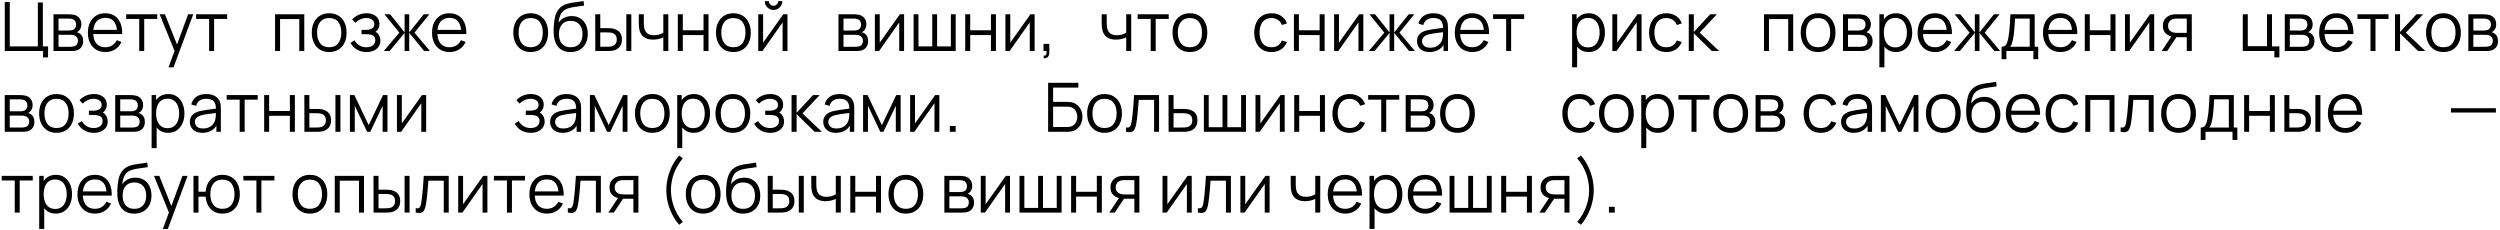 <?xml version="1.0" encoding="UTF-8"?> <svg xmlns="http://www.w3.org/2000/svg" width="588" height="54" viewBox="0 0 588 54" fill="none"><path d="M10.128 13.496V12H1.12V0.48H2.296V10.912H8.904V0.584H10.08V10.912H11.304V13.496H10.128ZM12.581 12V3.36H16.141C16.322 3.36 16.541 3.371 16.797 3.392C17.058 3.413 17.301 3.453 17.525 3.512C18.01 3.64 18.399 3.901 18.693 4.296C18.991 4.691 19.141 5.165 19.141 5.72C19.141 6.029 19.093 6.307 18.997 6.552C18.906 6.792 18.775 7 18.605 7.176C18.525 7.267 18.437 7.347 18.341 7.416C18.245 7.48 18.151 7.533 18.061 7.576C18.231 7.608 18.415 7.683 18.613 7.8C18.922 7.981 19.157 8.227 19.317 8.536C19.477 8.84 19.557 9.211 19.557 9.648C19.557 10.24 19.415 10.723 19.133 11.096C18.85 11.469 18.471 11.725 17.997 11.864C17.783 11.923 17.551 11.96 17.301 11.976C17.055 11.992 16.823 12 16.605 12H12.581ZM13.765 11H16.549C16.661 11 16.802 10.992 16.973 10.976C17.143 10.955 17.295 10.928 17.429 10.896C17.743 10.816 17.973 10.656 18.117 10.416C18.266 10.171 18.341 9.904 18.341 9.616C18.341 9.237 18.229 8.928 18.005 8.688C17.786 8.443 17.493 8.293 17.125 8.24C17.002 8.213 16.874 8.197 16.741 8.192C16.607 8.187 16.487 8.184 16.381 8.184H13.765V11ZM13.765 7.176H16.181C16.319 7.176 16.474 7.168 16.645 7.152C16.821 7.131 16.973 7.096 17.101 7.048C17.378 6.952 17.581 6.787 17.709 6.552C17.842 6.317 17.909 6.061 17.909 5.784C17.909 5.48 17.837 5.213 17.693 4.984C17.554 4.755 17.343 4.595 17.061 4.504C16.869 4.435 16.661 4.395 16.437 4.384C16.218 4.373 16.079 4.368 16.021 4.368H13.765V7.176ZM24.807 12.24C23.965 12.24 23.234 12.053 22.615 11.68C22.002 11.307 21.525 10.781 21.183 10.104C20.842 9.427 20.671 8.632 20.671 7.72C20.671 6.776 20.839 5.96 21.175 5.272C21.511 4.584 21.983 4.053 22.591 3.68C23.205 3.307 23.927 3.12 24.759 3.12C25.613 3.12 26.341 3.317 26.943 3.712C27.546 4.101 28.002 4.661 28.311 5.392C28.621 6.123 28.762 6.995 28.735 8.008H27.535V7.592C27.514 6.472 27.271 5.627 26.807 5.056C26.349 4.485 25.677 4.2 24.791 4.2C23.863 4.2 23.151 4.501 22.655 5.104C22.165 5.707 21.919 6.565 21.919 7.68C21.919 8.768 22.165 9.613 22.655 10.216C23.151 10.813 23.853 11.112 24.759 11.112C25.378 11.112 25.917 10.971 26.375 10.688C26.839 10.4 27.205 9.987 27.471 9.448L28.567 9.872C28.226 10.624 27.722 11.208 27.055 11.624C26.394 12.035 25.645 12.24 24.807 12.24ZM21.503 8.008V7.024H28.103V8.008H21.503ZM32.745 12V4.448H29.681V3.36H36.985V4.448H33.921V12H32.745ZM39.633 15.84L41.305 11.304L41.329 12.648L37.545 3.36H38.793L41.897 11.128H41.385L44.249 3.36H45.449L40.809 15.84H39.633ZM49.183 12V4.448H46.119V3.36H53.423V4.448H50.359V12H49.183ZM64.696 12V3.36H71.568V12H70.392V4.488H65.872V12H64.696ZM77.421 12.24C76.563 12.24 75.829 12.045 75.221 11.656C74.613 11.267 74.147 10.728 73.821 10.04C73.496 9.352 73.333 8.563 73.333 7.672C73.333 6.765 73.499 5.971 73.829 5.288C74.16 4.605 74.629 4.075 75.237 3.696C75.851 3.312 76.579 3.12 77.421 3.12C78.285 3.12 79.021 3.315 79.629 3.704C80.243 4.088 80.709 4.624 81.029 5.312C81.355 5.995 81.517 6.781 81.517 7.672C81.517 8.579 81.355 9.376 81.029 10.064C80.704 10.747 80.235 11.28 79.621 11.664C79.008 12.048 78.275 12.24 77.421 12.24ZM77.421 11.112C78.381 11.112 79.096 10.795 79.565 10.16C80.035 9.52 80.269 8.691 80.269 7.672C80.269 6.627 80.032 5.795 79.557 5.176C79.088 4.557 78.376 4.248 77.421 4.248C76.776 4.248 76.243 4.395 75.821 4.688C75.405 4.976 75.093 5.379 74.885 5.896C74.683 6.408 74.581 7 74.581 7.672C74.581 8.712 74.821 9.547 75.301 10.176C75.781 10.8 76.488 11.112 77.421 11.112ZM86.238 12.24C85.368 12.24 84.609 12.051 83.958 11.672C83.312 11.288 82.803 10.757 82.43 10.08L83.374 9.48C83.689 10.013 84.081 10.419 84.55 10.696C85.019 10.973 85.558 11.112 86.166 11.112C86.8 11.112 87.31 10.965 87.694 10.672C88.078 10.379 88.27 9.976 88.27 9.464C88.27 9.112 88.187 8.832 88.022 8.624C87.862 8.416 87.617 8.267 87.286 8.176C86.96 8.085 86.552 8.04 86.062 8.04H85.038V7.032H86.046C86.643 7.032 87.123 6.925 87.486 6.712C87.854 6.493 88.038 6.152 88.038 5.688C88.038 5.197 87.854 4.835 87.486 4.6C87.123 4.36 86.689 4.24 86.182 4.24C85.67 4.24 85.184 4.347 84.726 4.56C84.272 4.768 83.891 5.037 83.582 5.368L82.83 4.576C83.262 4.101 83.766 3.741 84.342 3.496C84.923 3.245 85.566 3.12 86.27 3.12C86.825 3.12 87.326 3.219 87.774 3.416C88.227 3.608 88.585 3.891 88.846 4.264C89.112 4.637 89.246 5.085 89.246 5.608C89.246 6.099 89.126 6.523 88.886 6.88C88.651 7.237 88.318 7.533 87.886 7.768L87.822 7.328C88.195 7.397 88.504 7.547 88.75 7.776C88.995 8.005 89.177 8.28 89.294 8.6C89.411 8.92 89.47 9.245 89.47 9.576C89.47 10.125 89.326 10.6 89.038 11C88.755 11.395 88.368 11.701 87.878 11.92C87.392 12.133 86.846 12.24 86.238 12.24ZM90.275 12L93.923 7.68L90.427 3.36H91.755L95.163 7.624V3.36H96.251V7.624L99.659 3.36H100.979L97.483 7.68L101.131 12H99.763L96.251 7.736V12H95.163V7.736L91.643 12H90.275ZM105.751 12.24C104.908 12.24 104.177 12.053 103.559 11.68C102.945 11.307 102.468 10.781 102.127 10.104C101.785 9.427 101.615 8.632 101.615 7.72C101.615 6.776 101.783 5.96 102.119 5.272C102.455 4.584 102.927 4.053 103.535 3.68C104.148 3.307 104.871 3.12 105.703 3.12C106.556 3.12 107.284 3.317 107.887 3.712C108.489 4.101 108.945 4.661 109.255 5.392C109.564 6.123 109.705 6.995 109.679 8.008H108.479V7.592C108.457 6.472 108.215 5.627 107.751 5.056C107.292 4.485 106.62 4.2 105.735 4.2C104.807 4.2 104.095 4.501 103.599 5.104C103.108 5.707 102.863 6.565 102.863 7.68C102.863 8.768 103.108 9.613 103.599 10.216C104.095 10.813 104.796 11.112 105.703 11.112C106.321 11.112 106.86 10.971 107.319 10.688C107.783 10.4 108.148 9.987 108.415 9.448L109.511 9.872C109.169 10.624 108.665 11.208 107.999 11.624C107.337 12.035 106.588 12.24 105.751 12.24ZM102.447 8.008V7.024H109.047V8.008H102.447ZM124.818 12.24C123.959 12.24 123.226 12.045 122.618 11.656C122.01 11.267 121.543 10.728 121.218 10.04C120.893 9.352 120.73 8.563 120.73 7.672C120.73 6.765 120.895 5.971 121.226 5.288C121.557 4.605 122.026 4.075 122.634 3.696C123.247 3.312 123.975 3.12 124.818 3.12C125.682 3.12 126.418 3.315 127.026 3.704C127.639 4.088 128.106 4.624 128.426 5.312C128.751 5.995 128.914 6.781 128.914 7.672C128.914 8.579 128.751 9.376 128.426 10.064C128.101 10.747 127.631 11.28 127.018 11.664C126.405 12.048 125.671 12.24 124.818 12.24ZM124.818 11.112C125.778 11.112 126.493 10.795 126.962 10.16C127.431 9.52 127.666 8.691 127.666 7.672C127.666 6.627 127.429 5.795 126.954 5.176C126.485 4.557 125.773 4.248 124.818 4.248C124.173 4.248 123.639 4.395 123.218 4.688C122.802 4.976 122.49 5.379 122.282 5.896C122.079 6.408 121.978 7 121.978 7.672C121.978 8.712 122.218 9.547 122.698 10.176C123.178 10.8 123.885 11.112 124.818 11.112ZM134.143 12.248C133.337 12.243 132.647 12.067 132.071 11.72C131.495 11.373 131.047 10.856 130.727 10.168C130.412 9.48 130.241 8.621 130.215 7.592C130.199 7.139 130.209 6.645 130.247 6.112C130.284 5.573 130.343 5.061 130.423 4.576C130.503 4.091 130.599 3.696 130.711 3.392C130.849 2.997 131.047 2.629 131.303 2.288C131.564 1.941 131.865 1.659 132.207 1.44C132.537 1.216 132.911 1.043 133.327 0.92C133.748 0.792 134.185 0.693 134.639 0.624C135.097 0.555 135.551 0.493 135.999 0.44C136.452 0.387 136.871 0.32 137.255 0.24L137.383 1.304C137.089 1.363 136.743 1.416 136.343 1.464C135.943 1.512 135.524 1.571 135.087 1.64C134.649 1.704 134.231 1.792 133.831 1.904C133.431 2.016 133.089 2.163 132.807 2.344C132.375 2.605 132.041 3 131.807 3.528C131.577 4.056 131.436 4.661 131.383 5.344C131.713 4.827 132.151 4.437 132.695 4.176C133.244 3.915 133.839 3.784 134.479 3.784C135.257 3.784 135.927 3.963 136.487 4.32C137.052 4.677 137.487 5.173 137.791 5.808C138.095 6.443 138.247 7.171 138.247 7.992C138.247 8.851 138.079 9.6 137.743 10.24C137.412 10.88 136.94 11.376 136.327 11.728C135.713 12.075 134.985 12.248 134.143 12.248ZM134.231 11.12C135.137 11.12 135.825 10.837 136.295 10.272C136.769 9.707 137.007 8.955 137.007 8.016C137.007 7.056 136.761 6.299 136.271 5.744C135.785 5.189 135.1 4.912 134.215 4.912C133.329 4.912 132.649 5.189 132.175 5.744C131.7 6.299 131.463 7.056 131.463 8.016C131.463 8.976 131.7 9.733 132.175 10.288C132.649 10.843 133.335 11.12 134.231 11.12ZM140.015 12L139.999 3.36H141.183V6.616H142.687C142.937 6.616 143.183 6.621 143.423 6.632C143.663 6.643 143.879 6.664 144.071 6.696C144.497 6.781 144.876 6.925 145.207 7.128C145.537 7.331 145.799 7.611 145.991 7.968C146.183 8.32 146.279 8.765 146.279 9.304C146.279 10.045 146.087 10.629 145.703 11.056C145.319 11.483 144.836 11.76 144.255 11.888C144.036 11.936 143.799 11.968 143.543 11.984C143.287 11.995 143.036 12 142.791 12H140.015ZM141.183 10.992H142.743C142.919 10.992 143.119 10.987 143.343 10.976C143.567 10.965 143.764 10.936 143.935 10.888C144.223 10.808 144.481 10.648 144.711 10.408C144.945 10.163 145.063 9.795 145.063 9.304C145.063 8.819 144.951 8.453 144.727 8.208C144.503 7.957 144.204 7.792 143.831 7.712C143.66 7.675 143.479 7.651 143.287 7.64C143.1 7.629 142.919 7.624 142.743 7.624H141.183V10.992ZM147.311 12V3.36H148.487V12H147.311ZM156.013 12V8.784C155.725 8.928 155.371 9.053 154.949 9.16C154.528 9.267 154.075 9.32 153.589 9.32C152.715 9.32 152.005 9.125 151.461 8.736C150.917 8.347 150.563 7.784 150.397 7.048C150.344 6.829 150.307 6.597 150.285 6.352C150.269 6.107 150.259 5.885 150.253 5.688C150.248 5.491 150.245 5.349 150.245 5.264V3.36H151.429V5.264C151.429 5.44 151.435 5.64 151.445 5.864C151.456 6.088 151.48 6.307 151.517 6.52C151.624 7.101 151.864 7.541 152.237 7.84C152.616 8.139 153.147 8.288 153.829 8.288C154.256 8.288 154.659 8.235 155.037 8.128C155.421 8.016 155.747 7.867 156.013 7.68V3.36H157.189V12H156.013ZM159.421 12V3.36H160.597V7.112H165.469V3.36H166.645V12H165.469V8.24H160.597V12H159.421ZM172.49 12.24C171.631 12.24 170.898 12.045 170.29 11.656C169.682 11.267 169.215 10.728 168.89 10.04C168.564 9.352 168.402 8.563 168.402 7.672C168.402 6.765 168.567 5.971 168.898 5.288C169.228 4.605 169.698 4.075 170.306 3.696C170.919 3.312 171.647 3.12 172.49 3.12C173.354 3.12 174.09 3.315 174.698 3.704C175.311 4.088 175.778 4.624 176.098 5.312C176.423 5.995 176.586 6.781 176.586 7.672C176.586 8.579 176.423 9.376 176.098 10.064C175.772 10.747 175.303 11.28 174.69 11.664C174.076 12.048 173.343 12.24 172.49 12.24ZM172.49 11.112C173.45 11.112 174.164 10.795 174.634 10.16C175.103 9.52 175.338 8.691 175.338 7.672C175.338 6.627 175.1 5.795 174.626 5.176C174.156 4.557 173.444 4.248 172.49 4.248C171.844 4.248 171.311 4.395 170.89 4.688C170.474 4.976 170.162 5.379 169.954 5.896C169.751 6.408 169.65 7 169.65 7.672C169.65 8.712 169.89 9.547 170.37 10.176C170.85 10.8 171.556 11.112 172.49 11.112ZM181.934 2.336C181.556 2.336 181.209 2.243 180.894 2.056C180.58 1.869 180.329 1.621 180.142 1.312C179.961 0.997 179.87 0.651 179.87 0.272H180.846C180.846 0.571 180.953 0.827 181.166 1.04C181.38 1.253 181.636 1.36 181.934 1.36C182.238 1.36 182.494 1.253 182.702 1.04C182.916 0.827 183.022 0.571 183.022 0.272H183.998C183.998 0.651 183.905 0.997 183.718 1.312C183.537 1.621 183.289 1.869 182.974 2.056C182.66 2.243 182.313 2.336 181.934 2.336ZM185.214 3.36V12H184.07V5.272L179.334 12H178.342V3.36H179.486V10.032L184.23 3.36H185.214ZM197.208 12V3.36H200.768C200.949 3.36 201.168 3.371 201.424 3.392C201.685 3.413 201.928 3.453 202.152 3.512C202.637 3.64 203.026 3.901 203.32 4.296C203.618 4.691 203.768 5.165 203.768 5.72C203.768 6.029 203.72 6.307 203.624 6.552C203.533 6.792 203.402 7 203.232 7.176C203.152 7.267 203.064 7.347 202.968 7.416C202.872 7.48 202.778 7.533 202.688 7.576C202.858 7.608 203.042 7.683 203.24 7.8C203.549 7.981 203.784 8.227 203.944 8.536C204.104 8.84 204.184 9.211 204.184 9.648C204.184 10.24 204.042 10.723 203.76 11.096C203.477 11.469 203.098 11.725 202.624 11.864C202.41 11.923 202.178 11.96 201.928 11.976C201.682 11.992 201.45 12 201.232 12H197.208ZM198.392 11H201.176C201.288 11 201.429 10.992 201.6 10.976C201.77 10.955 201.922 10.928 202.056 10.896C202.37 10.816 202.6 10.656 202.744 10.416C202.893 10.171 202.968 9.904 202.968 9.616C202.968 9.237 202.856 8.928 202.632 8.688C202.413 8.443 202.12 8.293 201.752 8.24C201.629 8.213 201.501 8.197 201.368 8.192C201.234 8.187 201.114 8.184 201.008 8.184H198.392V11ZM198.392 7.176H200.808C200.946 7.176 201.101 7.168 201.272 7.152C201.448 7.131 201.6 7.096 201.728 7.048C202.005 6.952 202.208 6.787 202.336 6.552C202.469 6.317 202.536 6.061 202.536 5.784C202.536 5.48 202.464 5.213 202.32 4.984C202.181 4.755 201.97 4.595 201.688 4.504C201.496 4.435 201.288 4.395 201.064 4.384C200.845 4.373 200.706 4.368 200.648 4.368H198.392V7.176ZM212.642 3.36V12H211.498V5.272L206.762 12H205.77V3.36H206.914V10.032L211.658 3.36H212.642ZM214.88 12V3.36H216.024V10.912H219.264V3.36H220.408V10.912H223.64V3.36H224.784V12H214.88ZM227.02 12V3.36H228.196V7.112H233.068V3.36H234.244V12H233.068V8.24H228.196V12H227.02ZM243.345 3.36V12H242.201V5.272L237.465 12H236.473V3.36H237.617V10.032L242.361 3.36H243.345ZM245.431 13.672L245.503 13.088C245.716 13.104 245.871 13.061 245.967 12.96C246.063 12.859 246.121 12.723 246.143 12.552C246.164 12.381 246.169 12.197 246.159 12H245.431V10.312H246.799V12.32C246.799 12.811 246.673 13.179 246.423 13.424C246.177 13.669 245.847 13.752 245.431 13.672ZM264.885 12V8.784C264.597 8.928 264.242 9.053 263.821 9.16C263.399 9.267 262.946 9.32 262.461 9.32C261.586 9.32 260.877 9.125 260.333 8.736C259.789 8.347 259.434 7.784 259.269 7.048C259.215 6.829 259.178 6.597 259.157 6.352C259.141 6.107 259.13 5.885 259.125 5.688C259.119 5.491 259.117 5.349 259.117 5.264V3.36H260.301V5.264C260.301 5.44 260.306 5.64 260.317 5.864C260.327 6.088 260.351 6.307 260.389 6.52C260.495 7.101 260.735 7.541 261.109 7.84C261.487 8.139 262.018 8.288 262.701 8.288C263.127 8.288 263.53 8.235 263.909 8.128C264.293 8.016 264.618 7.867 264.885 7.68V3.36H266.061V12H264.885ZM270.644 12V4.448H267.58V3.36H274.884V4.448H271.82V12H270.644ZM279.861 12.24C279.002 12.24 278.269 12.045 277.661 11.656C277.053 11.267 276.586 10.728 276.261 10.04C275.935 9.352 275.773 8.563 275.773 7.672C275.773 6.765 275.938 5.971 276.269 5.288C276.599 4.605 277.069 4.075 277.677 3.696C278.29 3.312 279.018 3.12 279.861 3.12C280.725 3.12 281.461 3.315 282.069 3.704C282.682 4.088 283.149 4.624 283.469 5.312C283.794 5.995 283.957 6.781 283.957 7.672C283.957 8.579 283.794 9.376 283.469 10.064C283.143 10.747 282.674 11.28 282.061 11.664C281.447 12.048 280.714 12.24 279.861 12.24ZM279.861 11.112C280.821 11.112 281.535 10.795 282.005 10.16C282.474 9.52 282.709 8.691 282.709 7.672C282.709 6.627 282.471 5.795 281.997 5.176C281.527 4.557 280.815 4.248 279.861 4.248C279.215 4.248 278.682 4.395 278.261 4.688C277.845 4.976 277.533 5.379 277.325 5.896C277.122 6.408 277.021 7 277.021 7.672C277.021 8.712 277.261 9.547 277.741 10.176C278.221 10.8 278.927 11.112 279.861 11.112ZM299.061 12.24C298.192 12.24 297.456 12.045 296.853 11.656C296.251 11.267 295.792 10.731 295.477 10.048C295.168 9.36 295.008 8.571 294.997 7.68C295.008 6.773 295.173 5.979 295.493 5.296C295.813 4.608 296.275 4.075 296.877 3.696C297.48 3.312 298.211 3.12 299.069 3.12C299.944 3.12 300.704 3.333 301.349 3.76C302 4.187 302.445 4.771 302.685 5.512L301.533 5.88C301.331 5.363 301.008 4.963 300.565 4.68C300.128 4.392 299.627 4.248 299.061 4.248C298.427 4.248 297.901 4.395 297.485 4.688C297.069 4.976 296.76 5.379 296.557 5.896C296.355 6.413 296.251 7.008 296.245 7.68C296.256 8.715 296.496 9.547 296.965 10.176C297.435 10.8 298.133 11.112 299.061 11.112C299.648 11.112 300.147 10.979 300.557 10.712C300.973 10.44 301.288 10.045 301.501 9.528L302.685 9.88C302.365 10.648 301.896 11.235 301.277 11.64C300.659 12.04 299.92 12.24 299.061 12.24ZM304.329 12V3.36H305.505V7.112H310.377V3.36H311.553V12H310.377V8.24H305.505V12H304.329ZM320.654 3.36V12H319.51V5.272L314.774 12H313.782V3.36H314.926V10.032L319.67 3.36H320.654ZM321.939 12L325.587 7.68L322.091 3.36H323.419L326.827 7.624V3.36H327.915V7.624L331.323 3.36H332.643L329.147 7.68L332.795 12H331.427L327.915 7.736V12H326.827V7.736L323.307 12H321.939ZM336.231 12.24C335.58 12.24 335.033 12.123 334.591 11.888C334.153 11.653 333.825 11.341 333.607 10.952C333.388 10.563 333.279 10.139 333.279 9.68C333.279 9.211 333.372 8.811 333.559 8.48C333.751 8.144 334.009 7.869 334.335 7.656C334.665 7.443 335.047 7.28 335.479 7.168C335.916 7.061 336.399 6.968 336.927 6.888C337.46 6.803 337.98 6.731 338.487 6.672C338.999 6.608 339.447 6.547 339.831 6.488L339.415 6.744C339.431 5.891 339.265 5.259 338.919 4.848C338.572 4.437 337.969 4.232 337.111 4.232C336.519 4.232 336.017 4.365 335.607 4.632C335.201 4.899 334.916 5.32 334.751 5.896L333.607 5.56C333.804 4.787 334.201 4.187 334.799 3.76C335.396 3.333 336.172 3.12 337.127 3.12C337.916 3.12 338.585 3.269 339.135 3.568C339.689 3.861 340.081 4.288 340.311 4.848C340.417 5.099 340.487 5.379 340.519 5.688C340.551 5.997 340.567 6.312 340.567 6.632V12H339.519V9.832L339.823 9.96C339.529 10.701 339.073 11.267 338.455 11.656C337.836 12.045 337.095 12.24 336.231 12.24ZM336.367 11.224C336.916 11.224 337.396 11.125 337.807 10.928C338.217 10.731 338.548 10.461 338.799 10.12C339.049 9.773 339.212 9.384 339.287 8.952C339.351 8.675 339.385 8.371 339.391 8.04C339.396 7.704 339.399 7.453 339.399 7.288L339.847 7.52C339.447 7.573 339.012 7.627 338.543 7.68C338.079 7.733 337.62 7.795 337.167 7.864C336.719 7.933 336.313 8.016 335.951 8.112C335.705 8.181 335.468 8.28 335.239 8.408C335.009 8.531 334.82 8.696 334.671 8.904C334.527 9.112 334.455 9.371 334.455 9.68C334.455 9.931 334.516 10.173 334.639 10.408C334.767 10.643 334.969 10.837 335.247 10.992C335.529 11.147 335.903 11.224 336.367 11.224ZM346.305 12.24C345.463 12.24 344.732 12.053 344.113 11.68C343.5 11.307 343.023 10.781 342.681 10.104C342.34 9.427 342.169 8.632 342.169 7.72C342.169 6.776 342.337 5.96 342.673 5.272C343.009 4.584 343.481 4.053 344.089 3.68C344.703 3.307 345.425 3.12 346.257 3.12C347.111 3.12 347.839 3.317 348.441 3.712C349.044 4.101 349.5 4.661 349.809 5.392C350.119 6.123 350.26 6.995 350.233 8.008H349.033V7.592C349.012 6.472 348.769 5.627 348.305 5.056C347.847 4.485 347.175 4.2 346.289 4.2C345.361 4.2 344.649 4.501 344.153 5.104C343.663 5.707 343.417 6.565 343.417 7.68C343.417 8.768 343.663 9.613 344.153 10.216C344.649 10.813 345.351 11.112 346.257 11.112C346.876 11.112 347.415 10.971 347.873 10.688C348.337 10.4 348.703 9.987 348.969 9.448L350.065 9.872C349.724 10.624 349.22 11.208 348.553 11.624C347.892 12.035 347.143 12.24 346.305 12.24ZM343.001 8.008V7.024H349.601V8.008H343.001ZM354.243 12V4.448H351.179V3.36H358.483V4.448H355.419V12H354.243ZM373.645 12.24C372.85 12.24 372.178 12.04 371.629 11.64C371.079 11.235 370.663 10.688 370.381 10C370.098 9.307 369.957 8.531 369.957 7.672C369.957 6.797 370.098 6.019 370.381 5.336C370.669 4.648 371.09 4.107 371.645 3.712C372.199 3.317 372.882 3.12 373.693 3.12C374.482 3.12 375.159 3.32 375.725 3.72C376.29 4.12 376.722 4.664 377.021 5.352C377.325 6.04 377.477 6.813 377.477 7.672C377.477 8.536 377.325 9.312 377.021 10C376.717 10.688 376.279 11.235 375.709 11.64C375.138 12.04 374.45 12.24 373.645 12.24ZM369.757 15.84V3.36H370.813V9.864H370.941V15.84H369.757ZM373.525 11.144C374.127 11.144 374.629 10.992 375.029 10.688C375.429 10.384 375.727 9.971 375.925 9.448C376.127 8.92 376.229 8.328 376.229 7.672C376.229 7.021 376.13 6.435 375.933 5.912C375.735 5.389 375.434 4.976 375.029 4.672C374.629 4.368 374.119 4.216 373.501 4.216C372.898 4.216 372.397 4.363 371.997 4.656C371.602 4.949 371.306 5.357 371.109 5.88C370.911 6.397 370.813 6.995 370.813 7.672C370.813 8.339 370.911 8.936 371.109 9.464C371.306 9.987 371.605 10.397 372.005 10.696C372.405 10.995 372.911 11.144 373.525 11.144ZM386.097 3.36V12H384.953V5.272L380.217 12H379.225V3.36H380.369V10.032L385.113 3.36H386.097ZM391.927 12.24C391.057 12.24 390.321 12.045 389.719 11.656C389.116 11.267 388.657 10.731 388.343 10.048C388.033 9.36 387.873 8.571 387.863 7.68C387.873 6.773 388.039 5.979 388.359 5.296C388.679 4.608 389.14 4.075 389.743 3.696C390.345 3.312 391.076 3.12 391.935 3.12C392.809 3.12 393.569 3.333 394.215 3.76C394.865 4.187 395.311 4.771 395.551 5.512L394.399 5.88C394.196 5.363 393.873 4.963 393.431 4.68C392.993 4.392 392.492 4.248 391.927 4.248C391.292 4.248 390.767 4.395 390.351 4.688C389.935 4.976 389.625 5.379 389.423 5.896C389.22 6.413 389.116 7.008 389.111 7.68C389.121 8.715 389.361 9.547 389.831 10.176C390.3 10.8 390.999 11.112 391.927 11.112C392.513 11.112 393.012 10.979 393.423 10.712C393.839 10.44 394.153 10.045 394.367 9.528L395.551 9.88C395.231 10.648 394.761 11.235 394.143 11.64C393.524 12.04 392.785 12.24 391.927 12.24ZM397.194 12L397.202 3.36H398.386V7.52L402.242 3.36H403.81L399.762 7.68L404.338 12H402.626L398.386 7.84V12H397.194ZM414.887 12V3.36H421.759V12H420.583V4.488H416.063V12H414.887ZM427.613 12.24C426.754 12.24 426.021 12.045 425.413 11.656C424.805 11.267 424.338 10.728 424.013 10.04C423.687 9.352 423.525 8.563 423.525 7.672C423.525 6.765 423.69 5.971 424.021 5.288C424.351 4.605 424.821 4.075 425.429 3.696C426.042 3.312 426.77 3.12 427.613 3.12C428.477 3.12 429.213 3.315 429.821 3.704C430.434 4.088 430.901 4.624 431.221 5.312C431.546 5.995 431.709 6.781 431.709 7.672C431.709 8.579 431.546 9.376 431.221 10.064C430.895 10.747 430.426 11.28 429.813 11.664C429.199 12.048 428.466 12.24 427.613 12.24ZM427.613 11.112C428.573 11.112 429.287 10.795 429.757 10.16C430.226 9.52 430.461 8.691 430.461 7.672C430.461 6.627 430.223 5.795 429.749 5.176C429.279 4.557 428.567 4.248 427.613 4.248C426.967 4.248 426.434 4.395 426.013 4.688C425.597 4.976 425.285 5.379 425.077 5.896C424.874 6.408 424.773 7 424.773 7.672C424.773 8.712 425.013 9.547 425.493 10.176C425.973 10.8 426.679 11.112 427.613 11.112ZM433.466 12V3.36H437.026C437.207 3.36 437.426 3.371 437.682 3.392C437.943 3.413 438.186 3.453 438.41 3.512C438.895 3.64 439.284 3.901 439.578 4.296C439.876 4.691 440.026 5.165 440.026 5.72C440.026 6.029 439.978 6.307 439.882 6.552C439.791 6.792 439.66 7 439.49 7.176C439.41 7.267 439.322 7.347 439.226 7.416C439.13 7.48 439.036 7.533 438.946 7.576C439.116 7.608 439.3 7.683 439.498 7.8C439.807 7.981 440.042 8.227 440.202 8.536C440.362 8.84 440.442 9.211 440.442 9.648C440.442 10.24 440.3 10.723 440.018 11.096C439.735 11.469 439.356 11.725 438.882 11.864C438.668 11.923 438.436 11.96 438.186 11.976C437.94 11.992 437.708 12 437.49 12H433.466ZM434.65 11H437.434C437.546 11 437.687 10.992 437.858 10.976C438.028 10.955 438.18 10.928 438.314 10.896C438.628 10.816 438.858 10.656 439.002 10.416C439.151 10.171 439.226 9.904 439.226 9.616C439.226 9.237 439.114 8.928 438.89 8.688C438.671 8.443 438.378 8.293 438.01 8.24C437.887 8.213 437.759 8.197 437.626 8.192C437.492 8.187 437.372 8.184 437.266 8.184H434.65V11ZM434.65 7.176H437.066C437.204 7.176 437.359 7.168 437.53 7.152C437.706 7.131 437.858 7.096 437.986 7.048C438.263 6.952 438.466 6.787 438.594 6.552C438.727 6.317 438.794 6.061 438.794 5.784C438.794 5.48 438.722 5.213 438.578 4.984C438.439 4.755 438.228 4.595 437.946 4.504C437.754 4.435 437.546 4.395 437.322 4.384C437.103 4.373 436.964 4.368 436.906 4.368H434.65V7.176ZM445.916 12.24C445.121 12.24 444.449 12.04 443.9 11.64C443.351 11.235 442.935 10.688 442.652 10C442.369 9.307 442.228 8.531 442.228 7.672C442.228 6.797 442.369 6.019 442.652 5.336C442.94 4.648 443.361 4.107 443.916 3.712C444.471 3.317 445.153 3.12 445.964 3.12C446.753 3.12 447.431 3.32 447.996 3.72C448.561 4.12 448.993 4.664 449.292 5.352C449.596 6.04 449.748 6.813 449.748 7.672C449.748 8.536 449.596 9.312 449.292 10C448.988 10.688 448.551 11.235 447.98 11.64C447.409 12.04 446.721 12.24 445.916 12.24ZM442.028 15.84V3.36H443.084V9.864H443.212V15.84H442.028ZM445.796 11.144C446.399 11.144 446.9 10.992 447.3 10.688C447.7 10.384 447.999 9.971 448.196 9.448C448.399 8.92 448.5 8.328 448.5 7.672C448.5 7.021 448.401 6.435 448.204 5.912C448.007 5.389 447.705 4.976 447.3 4.672C446.9 4.368 446.391 4.216 445.772 4.216C445.169 4.216 444.668 4.363 444.268 4.656C443.873 4.949 443.577 5.357 443.38 5.88C443.183 6.397 443.084 6.995 443.084 7.672C443.084 8.339 443.183 8.936 443.38 9.464C443.577 9.987 443.876 10.397 444.276 10.696C444.676 10.995 445.183 11.144 445.796 11.144ZM455.161 12.24C454.318 12.24 453.587 12.053 452.969 11.68C452.355 11.307 451.878 10.781 451.537 10.104C451.195 9.427 451.025 8.632 451.025 7.72C451.025 6.776 451.193 5.96 451.529 5.272C451.865 4.584 452.337 4.053 452.945 3.68C453.558 3.307 454.281 3.12 455.113 3.12C455.966 3.12 456.694 3.317 457.297 3.712C457.899 4.101 458.355 4.661 458.665 5.392C458.974 6.123 459.115 6.995 459.089 8.008H457.889V7.592C457.867 6.472 457.625 5.627 457.161 5.056C456.702 4.485 456.03 4.2 455.145 4.2C454.217 4.2 453.505 4.501 453.009 5.104C452.518 5.707 452.273 6.565 452.273 7.68C452.273 8.768 452.518 9.613 453.009 10.216C453.505 10.813 454.206 11.112 455.113 11.112C455.731 11.112 456.27 10.971 456.729 10.688C457.193 10.4 457.558 9.987 457.825 9.448L458.921 9.872C458.579 10.624 458.075 11.208 457.409 11.624C456.747 12.035 455.998 12.24 455.161 12.24ZM451.857 8.008V7.024H458.457V8.008H451.857ZM459.592 12L463.24 7.68L459.744 3.36H461.072L464.48 7.624V3.36H465.568V7.624L468.976 3.36H470.296L466.8 7.68L470.448 12H469.08L465.568 7.736V12H464.48V7.736L460.96 12H459.592ZM470.771 13.92V10.992C471.262 10.992 471.614 10.835 471.827 10.52C472.04 10.2 472.214 9.691 472.347 8.992C472.438 8.539 472.512 8.051 472.571 7.528C472.63 7.005 472.68 6.408 472.723 5.736C472.766 5.059 472.806 4.267 472.843 3.36H478.555V10.992H479.387V13.92H478.251V12H471.899V13.92H470.771ZM472.763 10.992H477.387V4.368H473.931C473.915 4.773 473.891 5.203 473.859 5.656C473.832 6.109 473.798 6.563 473.755 7.016C473.718 7.469 473.672 7.896 473.619 8.296C473.571 8.691 473.512 9.037 473.443 9.336C473.363 9.72 473.275 10.048 473.179 10.32C473.088 10.592 472.95 10.816 472.763 10.992ZM484.645 12.24C483.802 12.24 483.072 12.053 482.453 11.68C481.84 11.307 481.362 10.781 481.021 10.104C480.68 9.427 480.509 8.632 480.509 7.72C480.509 6.776 480.677 5.96 481.013 5.272C481.349 4.584 481.821 4.053 482.429 3.68C483.042 3.307 483.765 3.12 484.597 3.12C485.45 3.12 486.178 3.317 486.781 3.712C487.384 4.101 487.84 4.661 488.149 5.392C488.458 6.123 488.6 6.995 488.573 8.008H487.373V7.592C487.352 6.472 487.109 5.627 486.645 5.056C486.186 4.485 485.514 4.2 484.629 4.2C483.701 4.2 482.989 4.501 482.493 5.104C482.002 5.707 481.757 6.565 481.757 7.68C481.757 8.768 482.002 9.613 482.493 10.216C482.989 10.813 483.69 11.112 484.597 11.112C485.216 11.112 485.754 10.971 486.213 10.688C486.677 10.4 487.042 9.987 487.309 9.448L488.405 9.872C488.064 10.624 487.56 11.208 486.893 11.624C486.232 12.035 485.482 12.24 484.645 12.24ZM481.341 8.008V7.024H487.941V8.008H481.341ZM490.341 12V3.36H491.517V7.112H496.389V3.36H497.565V12H496.389V8.24H491.517V12H490.341ZM506.666 3.36V12H505.522V5.272L500.786 12H499.794V3.36H500.938V10.032L505.682 3.36H506.666ZM514.327 12V8.744H512.311C512.076 8.744 511.834 8.736 511.583 8.72C511.338 8.699 511.108 8.669 510.895 8.632C510.287 8.515 509.77 8.248 509.343 7.832C508.922 7.411 508.711 6.829 508.711 6.088C508.711 5.363 508.908 4.781 509.303 4.344C509.698 3.901 510.175 3.613 510.735 3.48C510.991 3.421 511.25 3.387 511.511 3.376C511.778 3.365 512.007 3.36 512.199 3.36H515.503L515.511 12H514.327ZM508.431 12L510.839 8.376H512.143L509.719 12H508.431ZM512.247 7.736H514.327V4.368H512.247C512.119 4.368 511.94 4.373 511.711 4.384C511.482 4.395 511.266 4.429 511.063 4.488C510.887 4.541 510.711 4.635 510.535 4.768C510.364 4.896 510.22 5.069 510.103 5.288C509.986 5.501 509.927 5.763 509.927 6.072C509.927 6.504 510.044 6.851 510.279 7.112C510.519 7.368 510.818 7.544 511.175 7.64C511.367 7.683 511.559 7.709 511.751 7.72C511.943 7.731 512.108 7.736 512.247 7.736ZM534.935 13.496V12H527.503V3.36H528.679V10.872H533.199V3.36H534.375V10.912H536.111V13.496H534.935ZM537.378 12V3.36H540.938C541.119 3.36 541.338 3.371 541.594 3.392C541.855 3.413 542.098 3.453 542.322 3.512C542.807 3.64 543.196 3.901 543.49 4.296C543.788 4.691 543.938 5.165 543.938 5.72C543.938 6.029 543.89 6.307 543.794 6.552C543.703 6.792 543.572 7 543.402 7.176C543.322 7.267 543.234 7.347 543.138 7.416C543.042 7.48 542.948 7.533 542.858 7.576C543.028 7.608 543.212 7.683 543.41 7.8C543.719 7.981 543.954 8.227 544.114 8.536C544.274 8.84 544.354 9.211 544.354 9.648C544.354 10.24 544.212 10.723 543.93 11.096C543.647 11.469 543.268 11.725 542.794 11.864C542.58 11.923 542.348 11.96 542.098 11.976C541.852 11.992 541.62 12 541.402 12H537.378ZM538.562 11H541.346C541.458 11 541.599 10.992 541.77 10.976C541.94 10.955 542.092 10.928 542.226 10.896C542.54 10.816 542.77 10.656 542.914 10.416C543.063 10.171 543.138 9.904 543.138 9.616C543.138 9.237 543.026 8.928 542.802 8.688C542.583 8.443 542.29 8.293 541.922 8.24C541.799 8.213 541.671 8.197 541.538 8.192C541.404 8.187 541.284 8.184 541.178 8.184H538.562V11ZM538.562 7.176H540.978C541.116 7.176 541.271 7.168 541.442 7.152C541.618 7.131 541.77 7.096 541.898 7.048C542.175 6.952 542.378 6.787 542.506 6.552C542.639 6.317 542.706 6.061 542.706 5.784C542.706 5.48 542.634 5.213 542.49 4.984C542.351 4.755 542.14 4.595 541.858 4.504C541.666 4.435 541.458 4.395 541.234 4.384C541.015 4.373 540.876 4.368 540.818 4.368H538.562V7.176ZM549.604 12.24C548.761 12.24 548.031 12.053 547.412 11.68C546.799 11.307 546.321 10.781 545.98 10.104C545.639 9.427 545.468 8.632 545.468 7.72C545.468 6.776 545.636 5.96 545.972 5.272C546.308 4.584 546.78 4.053 547.388 3.68C548.001 3.307 548.724 3.12 549.556 3.12C550.409 3.12 551.137 3.317 551.74 3.712C552.343 4.101 552.799 4.661 553.108 5.392C553.417 6.123 553.559 6.995 553.532 8.008H552.332V7.592C552.311 6.472 552.068 5.627 551.604 5.056C551.145 4.485 550.473 4.2 549.588 4.2C548.66 4.2 547.948 4.501 547.452 5.104C546.961 5.707 546.716 6.565 546.716 7.68C546.716 8.768 546.961 9.613 547.452 10.216C547.948 10.813 548.649 11.112 549.556 11.112C550.175 11.112 550.713 10.971 551.172 10.688C551.636 10.4 552.001 9.987 552.268 9.448L553.364 9.872C553.023 10.624 552.519 11.208 551.852 11.624C551.191 12.035 550.441 12.24 549.604 12.24ZM546.3 8.008V7.024H552.9V8.008H546.3ZM557.542 12V4.448H554.478V3.36H561.782V4.448H558.718V12H557.542ZM563.3 12L563.308 3.36H564.492V7.52L568.348 3.36H569.916L565.868 7.68L570.444 12H568.732L564.492 7.84V12H563.3ZM574.697 12.24C573.838 12.24 573.105 12.045 572.497 11.656C571.889 11.267 571.422 10.728 571.097 10.04C570.771 9.352 570.609 8.563 570.609 7.672C570.609 6.765 570.774 5.971 571.105 5.288C571.435 4.605 571.905 4.075 572.513 3.696C573.126 3.312 573.854 3.12 574.697 3.12C575.561 3.12 576.297 3.315 576.905 3.704C577.518 4.088 577.985 4.624 578.305 5.312C578.63 5.995 578.793 6.781 578.793 7.672C578.793 8.579 578.63 9.376 578.305 10.064C577.979 10.747 577.51 11.28 576.897 11.664C576.283 12.048 575.55 12.24 574.697 12.24ZM574.697 11.112C575.657 11.112 576.371 10.795 576.841 10.16C577.31 9.52 577.545 8.691 577.545 7.672C577.545 6.627 577.307 5.795 576.833 5.176C576.363 4.557 575.651 4.248 574.697 4.248C574.051 4.248 573.518 4.395 573.097 4.688C572.681 4.976 572.369 5.379 572.161 5.896C571.958 6.408 571.857 7 571.857 7.672C571.857 8.712 572.097 9.547 572.577 10.176C573.057 10.8 573.763 11.112 574.697 11.112ZM580.55 12V3.36H584.11C584.291 3.36 584.51 3.371 584.766 3.392C585.027 3.413 585.27 3.453 585.494 3.512C585.979 3.64 586.368 3.901 586.662 4.296C586.96 4.691 587.11 5.165 587.11 5.72C587.11 6.029 587.062 6.307 586.966 6.552C586.875 6.792 586.744 7 586.574 7.176C586.494 7.267 586.406 7.347 586.31 7.416C586.214 7.48 586.12 7.533 586.03 7.576C586.2 7.608 586.384 7.683 586.582 7.8C586.891 7.981 587.126 8.227 587.286 8.536C587.446 8.84 587.526 9.211 587.526 9.648C587.526 10.24 587.384 10.723 587.102 11.096C586.819 11.469 586.44 11.725 585.966 11.864C585.752 11.923 585.52 11.96 585.27 11.976C585.024 11.992 584.792 12 584.574 12H580.55ZM581.734 11H584.518C584.63 11 584.771 10.992 584.942 10.976C585.112 10.955 585.264 10.928 585.398 10.896C585.712 10.816 585.942 10.656 586.086 10.416C586.235 10.171 586.31 9.904 586.31 9.616C586.31 9.237 586.198 8.928 585.974 8.688C585.755 8.443 585.462 8.293 585.094 8.24C584.971 8.213 584.843 8.197 584.71 8.192C584.576 8.187 584.456 8.184 584.35 8.184H581.734V11ZM581.734 7.176H584.15C584.288 7.176 584.443 7.168 584.614 7.152C584.79 7.131 584.942 7.096 585.07 7.048C585.347 6.952 585.55 6.787 585.678 6.552C585.811 6.317 585.878 6.061 585.878 5.784C585.878 5.48 585.806 5.213 585.662 4.984C585.523 4.755 585.312 4.595 585.03 4.504C584.838 4.435 584.63 4.395 584.406 4.384C584.187 4.373 584.048 4.368 583.99 4.368H581.734V7.176ZM1.112 31V22.36H4.672C4.853 22.36 5.072 22.371 5.328 22.392C5.589 22.413 5.832 22.453 6.056 22.512C6.541 22.64 6.931 22.901 7.224 23.296C7.523 23.691 7.672 24.165 7.672 24.72C7.672 25.029 7.624 25.307 7.528 25.552C7.437 25.792 7.307 26 7.136 26.176C7.056 26.267 6.968 26.347 6.872 26.416C6.776 26.48 6.683 26.533 6.592 26.576C6.763 26.608 6.947 26.683 7.144 26.8C7.453 26.981 7.688 27.227 7.848 27.536C8.008 27.84 8.088 28.211 8.088 28.648C8.088 29.24 7.947 29.723 7.664 30.096C7.381 30.469 7.003 30.725 6.528 30.864C6.315 30.923 6.083 30.96 5.832 30.976C5.587 30.992 5.355 31 5.136 31H1.112ZM2.296 30H5.08C5.192 30 5.333 29.992 5.504 29.976C5.675 29.955 5.827 29.928 5.96 29.896C6.275 29.816 6.504 29.656 6.648 29.416C6.797 29.171 6.872 28.904 6.872 28.616C6.872 28.237 6.76 27.928 6.536 27.688C6.317 27.443 6.024 27.293 5.656 27.24C5.533 27.213 5.405 27.197 5.272 27.192C5.139 27.187 5.019 27.184 4.912 27.184H2.296V30ZM2.296 26.176H4.712C4.851 26.176 5.005 26.168 5.176 26.152C5.352 26.131 5.504 26.096 5.632 26.048C5.909 25.952 6.112 25.787 6.24 25.552C6.373 25.317 6.44 25.061 6.44 24.784C6.44 24.48 6.368 24.213 6.224 23.984C6.085 23.755 5.875 23.595 5.592 23.504C5.4 23.435 5.192 23.395 4.968 23.384C4.749 23.373 4.611 23.368 4.552 23.368H2.296V26.176ZM13.29 31.24C12.432 31.24 11.698 31.045 11.091 30.656C10.482 30.267 10.016 29.728 9.691 29.04C9.365 28.352 9.203 27.563 9.203 26.672C9.203 25.765 9.368 24.971 9.698 24.288C10.029 23.605 10.498 23.075 11.107 22.696C11.72 22.312 12.448 22.12 13.29 22.12C14.155 22.12 14.89 22.315 15.498 22.704C16.112 23.088 16.578 23.624 16.898 24.312C17.224 24.995 17.387 25.781 17.387 26.672C17.387 27.579 17.224 28.376 16.898 29.064C16.573 29.747 16.104 30.28 15.491 30.664C14.877 31.048 14.144 31.24 13.29 31.24ZM13.29 30.112C14.251 30.112 14.965 29.795 15.434 29.16C15.904 28.52 16.139 27.691 16.139 26.672C16.139 25.627 15.901 24.795 15.427 24.176C14.957 23.557 14.245 23.248 13.29 23.248C12.645 23.248 12.112 23.395 11.691 23.688C11.274 23.976 10.963 24.379 10.755 24.896C10.552 25.408 10.45 26 10.45 26.672C10.45 27.712 10.691 28.547 11.171 29.176C11.65 29.8 12.357 30.112 13.29 30.112ZM22.107 31.24C21.238 31.24 20.478 31.051 19.827 30.672C19.182 30.288 18.672 29.757 18.299 29.08L19.243 28.48C19.558 29.013 19.95 29.419 20.419 29.696C20.888 29.973 21.427 30.112 22.035 30.112C22.67 30.112 23.179 29.965 23.563 29.672C23.947 29.379 24.139 28.976 24.139 28.464C24.139 28.112 24.056 27.832 23.891 27.624C23.731 27.416 23.486 27.267 23.155 27.176C22.83 27.085 22.422 27.04 21.931 27.04H20.907V26.032H21.915C22.512 26.032 22.992 25.925 23.355 25.712C23.723 25.493 23.907 25.152 23.907 24.688C23.907 24.197 23.723 23.835 23.355 23.6C22.992 23.36 22.558 23.24 22.051 23.24C21.539 23.24 21.054 23.347 20.595 23.56C20.142 23.768 19.76 24.037 19.451 24.368L18.699 23.576C19.131 23.101 19.635 22.741 20.211 22.496C20.792 22.245 21.435 22.12 22.139 22.12C22.694 22.12 23.195 22.219 23.643 22.416C24.096 22.608 24.454 22.891 24.715 23.264C24.982 23.637 25.115 24.085 25.115 24.608C25.115 25.099 24.995 25.523 24.755 25.88C24.52 26.237 24.187 26.533 23.755 26.768L23.691 26.328C24.064 26.397 24.374 26.547 24.619 26.776C24.864 27.005 25.046 27.28 25.163 27.6C25.28 27.92 25.339 28.245 25.339 28.576C25.339 29.125 25.195 29.6 24.907 30C24.624 30.395 24.238 30.701 23.747 30.92C23.262 31.133 22.715 31.24 22.107 31.24ZM27.096 31V22.36H30.656C30.838 22.36 31.056 22.371 31.312 22.392C31.574 22.413 31.816 22.453 32.04 22.512C32.526 22.64 32.915 22.901 33.208 23.296C33.507 23.691 33.656 24.165 33.656 24.72C33.656 25.029 33.608 25.307 33.512 25.552C33.422 25.792 33.291 26 33.12 26.176C33.04 26.267 32.952 26.347 32.856 26.416C32.76 26.48 32.667 26.533 32.576 26.576C32.747 26.608 32.931 26.683 33.128 26.8C33.438 26.981 33.672 27.227 33.832 27.536C33.992 27.84 34.072 28.211 34.072 28.648C34.072 29.24 33.931 29.723 33.648 30.096C33.366 30.469 32.987 30.725 32.512 30.864C32.299 30.923 32.067 30.96 31.816 30.976C31.571 30.992 31.339 31 31.12 31H27.096ZM28.28 30H31.064C31.176 30 31.318 29.992 31.488 29.976C31.659 29.955 31.811 29.928 31.944 29.896C32.259 29.816 32.488 29.656 32.632 29.416C32.782 29.171 32.856 28.904 32.856 28.616C32.856 28.237 32.744 27.928 32.52 27.688C32.302 27.443 32.008 27.293 31.64 27.24C31.518 27.213 31.39 27.197 31.256 27.192C31.123 27.187 31.003 27.184 30.896 27.184H28.28V30ZM28.28 26.176H30.696C30.835 26.176 30.99 26.168 31.16 26.152C31.336 26.131 31.488 26.096 31.616 26.048C31.894 25.952 32.096 25.787 32.224 25.552C32.358 25.317 32.424 25.061 32.424 24.784C32.424 24.48 32.352 24.213 32.208 23.984C32.07 23.755 31.859 23.595 31.576 23.504C31.384 23.435 31.176 23.395 30.952 23.384C30.734 23.373 30.595 23.368 30.536 23.368H28.28V26.176ZM39.547 31.24C38.752 31.24 38.08 31.04 37.531 30.64C36.981 30.235 36.566 29.688 36.283 29C36 28.307 35.859 27.531 35.859 26.672C35.859 25.797 36 25.019 36.283 24.336C36.571 23.648 36.992 23.107 37.547 22.712C38.102 22.317 38.784 22.12 39.595 22.12C40.384 22.12 41.062 22.32 41.627 22.72C42.192 23.12 42.624 23.664 42.923 24.352C43.227 25.04 43.379 25.813 43.379 26.672C43.379 27.536 43.227 28.312 42.923 29C42.619 29.688 42.181 30.235 41.611 30.64C41.04 31.04 40.352 31.24 39.547 31.24ZM35.659 34.84V22.36H36.715V28.864H36.843V34.84H35.659ZM39.427 30.144C40.029 30.144 40.531 29.992 40.931 29.688C41.331 29.384 41.63 28.971 41.827 28.448C42.029 27.92 42.131 27.328 42.131 26.672C42.131 26.021 42.032 25.435 41.835 24.912C41.638 24.389 41.336 23.976 40.931 23.672C40.531 23.368 40.022 23.216 39.403 23.216C38.8 23.216 38.299 23.363 37.899 23.656C37.504 23.949 37.208 24.357 37.011 24.88C36.813 25.397 36.715 25.995 36.715 26.672C36.715 27.339 36.813 27.936 37.011 28.464C37.208 28.987 37.507 29.397 37.907 29.696C38.307 29.995 38.813 30.144 39.427 30.144ZM47.608 31.24C46.957 31.24 46.41 31.123 45.968 30.888C45.53 30.653 45.202 30.341 44.984 29.952C44.765 29.563 44.656 29.139 44.656 28.68C44.656 28.211 44.749 27.811 44.936 27.48C45.128 27.144 45.386 26.869 45.712 26.656C46.042 26.443 46.424 26.28 46.856 26.168C47.293 26.061 47.776 25.968 48.304 25.888C48.837 25.803 49.357 25.731 49.864 25.672C50.376 25.608 50.824 25.547 51.208 25.488L50.792 25.744C50.808 24.891 50.642 24.259 50.296 23.848C49.949 23.437 49.346 23.232 48.488 23.232C47.896 23.232 47.394 23.365 46.984 23.632C46.578 23.899 46.293 24.32 46.128 24.896L44.984 24.56C45.181 23.787 45.578 23.187 46.176 22.76C46.773 22.333 47.549 22.12 48.504 22.12C49.293 22.12 49.962 22.269 50.512 22.568C51.066 22.861 51.458 23.288 51.688 23.848C51.794 24.099 51.864 24.379 51.896 24.688C51.928 24.997 51.944 25.312 51.944 25.632V31H50.896V28.832L51.2 28.96C50.906 29.701 50.45 30.267 49.832 30.656C49.213 31.045 48.472 31.24 47.608 31.24ZM47.744 30.224C48.293 30.224 48.773 30.125 49.184 29.928C49.594 29.731 49.925 29.461 50.176 29.12C50.426 28.773 50.589 28.384 50.664 27.952C50.728 27.675 50.762 27.371 50.768 27.04C50.773 26.704 50.776 26.453 50.776 26.288L51.224 26.52C50.824 26.573 50.389 26.627 49.92 26.68C49.456 26.733 48.997 26.795 48.544 26.864C48.096 26.933 47.69 27.016 47.328 27.112C47.082 27.181 46.845 27.28 46.616 27.408C46.386 27.531 46.197 27.696 46.048 27.904C45.904 28.112 45.832 28.371 45.832 28.68C45.832 28.931 45.893 29.173 46.016 29.408C46.144 29.643 46.346 29.837 46.624 29.992C46.906 30.147 47.28 30.224 47.744 30.224ZM56.37 31V23.448H53.306V22.36H60.61V23.448H57.546V31H56.37ZM62.128 31V22.36H63.304V26.112H68.176V22.36H69.352V31H68.176V27.24H63.304V31H62.128ZM71.597 31L71.581 22.36H72.765V25.616H74.269C74.519 25.616 74.765 25.621 75.005 25.632C75.245 25.643 75.461 25.664 75.653 25.696C76.079 25.781 76.458 25.925 76.789 26.128C77.119 26.331 77.381 26.611 77.573 26.968C77.765 27.32 77.861 27.765 77.861 28.304C77.861 29.045 77.669 29.629 77.285 30.056C76.901 30.483 76.418 30.76 75.837 30.888C75.618 30.936 75.381 30.968 75.125 30.984C74.869 30.995 74.618 31 74.373 31H71.597ZM72.765 29.992H74.325C74.501 29.992 74.701 29.987 74.925 29.976C75.149 29.965 75.346 29.936 75.517 29.888C75.805 29.808 76.063 29.648 76.293 29.408C76.527 29.163 76.645 28.795 76.645 28.304C76.645 27.819 76.533 27.453 76.309 27.208C76.085 26.957 75.786 26.792 75.413 26.712C75.242 26.675 75.061 26.651 74.869 26.64C74.682 26.629 74.501 26.624 74.325 26.624H72.765V29.992ZM78.893 31V22.36H80.069V31H78.893ZM82.299 31V22.36H83.347L86.716 29.432L90.091 22.36H91.132V31H89.996V24.872L87.091 31H86.347L83.444 24.872V31H82.299ZM100.234 22.36V31H99.09V24.272L94.354 31H93.362V22.36H94.506V29.032L99.25 22.36H100.234ZM124.869 31.24C123.999 31.24 123.239 31.051 122.589 30.672C121.943 30.288 121.434 29.757 121.061 29.08L122.005 28.48C122.319 29.013 122.711 29.419 123.181 29.696C123.65 29.973 124.189 30.112 124.797 30.112C125.431 30.112 125.941 29.965 126.325 29.672C126.709 29.379 126.901 28.976 126.901 28.464C126.901 28.112 126.818 27.832 126.653 27.624C126.493 27.416 126.247 27.267 125.917 27.176C125.591 27.085 125.183 27.04 124.693 27.04H123.669V26.032H124.677C125.274 26.032 125.754 25.925 126.117 25.712C126.485 25.493 126.669 25.152 126.669 24.688C126.669 24.197 126.485 23.835 126.117 23.6C125.754 23.36 125.319 23.24 124.813 23.24C124.301 23.24 123.815 23.347 123.357 23.56C122.903 23.768 122.522 24.037 122.213 24.368L121.461 23.576C121.893 23.101 122.397 22.741 122.973 22.496C123.554 22.245 124.197 22.12 124.901 22.12C125.455 22.12 125.957 22.219 126.405 22.416C126.858 22.608 127.215 22.891 127.477 23.264C127.743 23.637 127.877 24.085 127.877 24.608C127.877 25.099 127.757 25.523 127.517 25.88C127.282 26.237 126.949 26.533 126.517 26.768L126.453 26.328C126.826 26.397 127.135 26.547 127.381 26.776C127.626 27.005 127.807 27.28 127.925 27.6C128.042 27.92 128.101 28.245 128.101 28.576C128.101 29.125 127.957 29.6 127.669 30C127.386 30.395 126.999 30.701 126.509 30.92C126.023 31.133 125.477 31.24 124.869 31.24ZM132.338 31.24C131.687 31.24 131.141 31.123 130.698 30.888C130.261 30.653 129.933 30.341 129.714 29.952C129.495 29.563 129.386 29.139 129.386 28.68C129.386 28.211 129.479 27.811 129.666 27.48C129.858 27.144 130.117 26.869 130.442 26.656C130.773 26.443 131.154 26.28 131.586 26.168C132.023 26.061 132.506 25.968 133.034 25.888C133.567 25.803 134.087 25.731 134.594 25.672C135.106 25.608 135.554 25.547 135.938 25.488L135.522 25.744C135.538 24.891 135.373 24.259 135.026 23.848C134.679 23.437 134.077 23.232 133.218 23.232C132.626 23.232 132.125 23.365 131.714 23.632C131.309 23.899 131.023 24.32 130.858 24.896L129.714 24.56C129.911 23.787 130.309 23.187 130.906 22.76C131.503 22.333 132.279 22.12 133.234 22.12C134.023 22.12 134.693 22.269 135.242 22.568C135.797 22.861 136.189 23.288 136.418 23.848C136.525 24.099 136.594 24.379 136.626 24.688C136.658 24.997 136.674 25.312 136.674 25.632V31H135.626V28.832L135.93 28.96C135.637 29.701 135.181 30.267 134.562 30.656C133.943 31.045 133.202 31.24 132.338 31.24ZM132.474 30.224C133.023 30.224 133.503 30.125 133.914 29.928C134.325 29.731 134.655 29.461 134.906 29.12C135.157 28.773 135.319 28.384 135.394 27.952C135.458 27.675 135.493 27.371 135.498 27.04C135.503 26.704 135.506 26.453 135.506 26.288L135.954 26.52C135.554 26.573 135.119 26.627 134.65 26.68C134.186 26.733 133.727 26.795 133.274 26.864C132.826 26.933 132.421 27.016 132.058 27.112C131.813 27.181 131.575 27.28 131.346 27.408C131.117 27.531 130.927 27.696 130.778 27.904C130.634 28.112 130.562 28.371 130.562 28.68C130.562 28.931 130.623 29.173 130.746 29.408C130.874 29.643 131.077 29.837 131.354 29.992C131.637 30.147 132.01 30.224 132.474 30.224ZM138.749 31V22.36H139.797L143.165 29.432L146.541 22.36H147.581V31H146.445V24.872L143.541 31H142.797L139.893 24.872V31H138.749ZM153.427 31.24C152.569 31.24 151.835 31.045 151.227 30.656C150.619 30.267 150.153 29.728 149.827 29.04C149.502 28.352 149.339 27.563 149.339 26.672C149.339 25.765 149.505 24.971 149.835 24.288C150.166 23.605 150.635 23.075 151.243 22.696C151.857 22.312 152.585 22.12 153.427 22.12C154.291 22.12 155.027 22.315 155.635 22.704C156.249 23.088 156.715 23.624 157.035 24.312C157.361 24.995 157.523 25.781 157.523 26.672C157.523 27.579 157.361 28.376 157.035 29.064C156.71 29.747 156.241 30.28 155.627 30.664C155.014 31.048 154.281 31.24 153.427 31.24ZM153.427 30.112C154.387 30.112 155.102 29.795 155.571 29.16C156.041 28.52 156.275 27.691 156.275 26.672C156.275 25.627 156.038 24.795 155.563 24.176C155.094 23.557 154.382 23.248 153.427 23.248C152.782 23.248 152.249 23.395 151.827 23.688C151.411 23.976 151.099 24.379 150.891 24.896C150.689 25.408 150.587 26 150.587 26.672C150.587 27.712 150.827 28.547 151.307 29.176C151.787 29.8 152.494 30.112 153.427 30.112ZM163.168 31.24C162.373 31.24 161.701 31.04 161.152 30.64C160.603 30.235 160.187 29.688 159.904 29C159.621 28.307 159.48 27.531 159.48 26.672C159.48 25.797 159.621 25.019 159.904 24.336C160.192 23.648 160.613 23.107 161.168 22.712C161.723 22.317 162.405 22.12 163.216 22.12C164.005 22.12 164.683 22.32 165.248 22.72C165.813 23.12 166.245 23.664 166.544 24.352C166.848 25.04 167 25.813 167 26.672C167 27.536 166.848 28.312 166.544 29C166.24 29.688 165.803 30.235 165.232 30.64C164.661 31.04 163.973 31.24 163.168 31.24ZM159.28 34.84V22.36H160.336V28.864H160.464V34.84H159.28ZM163.048 30.144C163.651 30.144 164.152 29.992 164.552 29.688C164.952 29.384 165.251 28.971 165.448 28.448C165.651 27.92 165.752 27.328 165.752 26.672C165.752 26.021 165.653 25.435 165.456 24.912C165.259 24.389 164.957 23.976 164.552 23.672C164.152 23.368 163.643 23.216 163.024 23.216C162.421 23.216 161.92 23.363 161.52 23.656C161.125 23.949 160.829 24.357 160.632 24.88C160.435 25.397 160.336 25.995 160.336 26.672C160.336 27.339 160.435 27.936 160.632 28.464C160.829 28.987 161.128 29.397 161.528 29.696C161.928 29.995 162.435 30.144 163.048 30.144ZM172.365 31.24C171.506 31.24 170.773 31.045 170.165 30.656C169.557 30.267 169.09 29.728 168.765 29.04C168.439 28.352 168.277 27.563 168.277 26.672C168.277 25.765 168.442 24.971 168.773 24.288C169.103 23.605 169.573 23.075 170.181 22.696C170.794 22.312 171.522 22.12 172.365 22.12C173.229 22.12 173.965 22.315 174.573 22.704C175.186 23.088 175.653 23.624 175.973 24.312C176.298 24.995 176.461 25.781 176.461 26.672C176.461 27.579 176.298 28.376 175.973 29.064C175.647 29.747 175.178 30.28 174.565 30.664C173.951 31.048 173.218 31.24 172.365 31.24ZM172.365 30.112C173.325 30.112 174.039 29.795 174.509 29.16C174.978 28.52 175.213 27.691 175.213 26.672C175.213 25.627 174.975 24.795 174.501 24.176C174.031 23.557 173.319 23.248 172.365 23.248C171.719 23.248 171.186 23.395 170.765 23.688C170.349 23.976 170.037 24.379 169.829 24.896C169.626 25.408 169.525 26 169.525 26.672C169.525 27.712 169.765 28.547 170.245 29.176C170.725 29.8 171.431 30.112 172.365 30.112ZM181.181 31.24C180.312 31.24 179.552 31.051 178.901 30.672C178.256 30.288 177.747 29.757 177.373 29.08L178.317 28.48C178.632 29.013 179.024 29.419 179.493 29.696C179.963 29.973 180.501 30.112 181.109 30.112C181.744 30.112 182.253 29.965 182.637 29.672C183.021 29.379 183.213 28.976 183.213 28.464C183.213 28.112 183.131 27.832 182.965 27.624C182.805 27.416 182.56 27.267 182.229 27.176C181.904 27.085 181.496 27.04 181.005 27.04H179.981V26.032H180.989C181.587 26.032 182.067 25.925 182.429 25.712C182.797 25.493 182.981 25.152 182.981 24.688C182.981 24.197 182.797 23.835 182.429 23.6C182.067 23.36 181.632 23.24 181.125 23.24C180.613 23.24 180.128 23.347 179.669 23.56C179.216 23.768 178.835 24.037 178.525 24.368L177.773 23.576C178.205 23.101 178.709 22.741 179.285 22.496C179.867 22.245 180.509 22.12 181.213 22.12C181.768 22.12 182.269 22.219 182.717 22.416C183.171 22.608 183.528 22.891 183.789 23.264C184.056 23.637 184.189 24.085 184.189 24.608C184.189 25.099 184.069 25.523 183.829 25.88C183.595 26.237 183.261 26.533 182.829 26.768L182.765 26.328C183.139 26.397 183.448 26.547 183.693 26.776C183.939 27.005 184.12 27.28 184.237 27.6C184.355 27.92 184.413 28.245 184.413 28.576C184.413 29.125 184.269 29.6 183.981 30C183.699 30.395 183.312 30.701 182.821 30.92C182.336 31.133 181.789 31.24 181.181 31.24ZM186.171 31L186.179 22.36H187.363V26.52L191.219 22.36H192.787L188.739 26.68L193.315 31H191.603L187.363 26.84V31H186.171ZM196.588 31.24C195.937 31.24 195.391 31.123 194.948 30.888C194.511 30.653 194.183 30.341 193.964 29.952C193.745 29.563 193.636 29.139 193.636 28.68C193.636 28.211 193.729 27.811 193.916 27.48C194.108 27.144 194.367 26.869 194.692 26.656C195.023 26.443 195.404 26.28 195.836 26.168C196.273 26.061 196.756 25.968 197.284 25.888C197.817 25.803 198.337 25.731 198.844 25.672C199.356 25.608 199.804 25.547 200.188 25.488L199.772 25.744C199.788 24.891 199.623 24.259 199.276 23.848C198.929 23.437 198.327 23.232 197.468 23.232C196.876 23.232 196.375 23.365 195.964 23.632C195.559 23.899 195.273 24.32 195.108 24.896L193.964 24.56C194.161 23.787 194.559 23.187 195.156 22.76C195.753 22.333 196.529 22.12 197.484 22.12C198.273 22.12 198.943 22.269 199.492 22.568C200.047 22.861 200.439 23.288 200.668 23.848C200.775 24.099 200.844 24.379 200.876 24.688C200.908 24.997 200.924 25.312 200.924 25.632V31H199.876V28.832L200.18 28.96C199.887 29.701 199.431 30.267 198.812 30.656C198.193 31.045 197.452 31.24 196.588 31.24ZM196.724 30.224C197.273 30.224 197.753 30.125 198.164 29.928C198.575 29.731 198.905 29.461 199.156 29.12C199.407 28.773 199.569 28.384 199.644 27.952C199.708 27.675 199.743 27.371 199.748 27.04C199.753 26.704 199.756 26.453 199.756 26.288L200.204 26.52C199.804 26.573 199.369 26.627 198.9 26.68C198.436 26.733 197.977 26.795 197.524 26.864C197.076 26.933 196.671 27.016 196.308 27.112C196.063 27.181 195.825 27.28 195.596 27.408C195.367 27.531 195.177 27.696 195.028 27.904C194.884 28.112 194.812 28.371 194.812 28.68C194.812 28.931 194.873 29.173 194.996 29.408C195.124 29.643 195.327 29.837 195.604 29.992C195.887 30.147 196.26 30.224 196.724 30.224ZM202.999 31V22.36H204.047L207.415 29.432L210.791 22.36H211.831V31H210.695V24.872L207.791 31H207.047L204.143 24.872V31H202.999ZM220.933 22.36V31H219.789V24.272L215.053 31H214.061V22.36H215.205V29.032L219.949 22.36H220.933ZM223.403 31V29.632H224.771V31H223.403ZM246.518 31V19.48H253.63V20.608H247.694V23.96H250.966C251.078 23.96 251.204 23.965 251.342 23.976C251.486 23.981 251.63 23.995 251.774 24.016C252.366 24.096 252.87 24.299 253.286 24.624C253.708 24.949 254.028 25.36 254.246 25.856C254.47 26.352 254.582 26.893 254.582 27.48C254.582 28.067 254.47 28.608 254.246 29.104C254.028 29.6 253.708 30.011 253.286 30.336C252.87 30.661 252.366 30.864 251.774 30.944C251.63 30.96 251.486 30.973 251.342 30.984C251.204 30.995 251.078 31 250.966 31H246.518ZM247.694 29.872H250.934C251.03 29.872 251.142 29.867 251.27 29.856C251.398 29.845 251.524 29.829 251.646 29.808C252.238 29.691 252.673 29.408 252.95 28.96C253.233 28.507 253.374 28.013 253.374 27.48C253.374 26.941 253.233 26.448 252.95 26C252.673 25.552 252.238 25.269 251.646 25.152C251.524 25.125 251.398 25.109 251.27 25.104C251.142 25.093 251.03 25.088 250.934 25.088H247.694V29.872ZM259.783 31.24C258.924 31.24 258.191 31.045 257.583 30.656C256.975 30.267 256.508 29.728 256.183 29.04C255.857 28.352 255.695 27.563 255.695 26.672C255.695 25.765 255.86 24.971 256.191 24.288C256.521 23.605 256.991 23.075 257.599 22.696C258.212 22.312 258.94 22.12 259.783 22.12C260.647 22.12 261.383 22.315 261.991 22.704C262.604 23.088 263.071 23.624 263.391 24.312C263.716 24.995 263.879 25.781 263.879 26.672C263.879 27.579 263.716 28.376 263.391 29.064C263.065 29.747 262.596 30.28 261.983 30.664C261.369 31.048 260.636 31.24 259.783 31.24ZM259.783 30.112C260.743 30.112 261.457 29.795 261.927 29.16C262.396 28.52 262.631 27.691 262.631 26.672C262.631 25.627 262.393 24.795 261.919 24.176C261.449 23.557 260.737 23.248 259.783 23.248C259.137 23.248 258.604 23.395 258.183 23.688C257.767 23.976 257.455 24.379 257.247 24.896C257.044 25.408 256.943 26 256.943 26.672C256.943 27.712 257.183 28.547 257.663 29.176C258.143 29.8 258.849 30.112 259.783 30.112ZM264.843 31V29.968C265.163 30.027 265.406 30.013 265.571 29.928C265.742 29.837 265.867 29.688 265.947 29.48C266.027 29.267 266.094 29.003 266.147 28.688C266.233 28.165 266.31 27.589 266.379 26.96C266.449 26.331 266.51 25.637 266.563 24.88C266.622 24.117 266.681 23.277 266.739 22.36H272.611V31H271.443V23.488H267.827C267.79 24.053 267.747 24.616 267.699 25.176C267.651 25.736 267.601 26.275 267.547 26.792C267.499 27.304 267.446 27.776 267.387 28.208C267.329 28.64 267.267 29.013 267.203 29.328C267.107 29.803 266.979 30.181 266.819 30.464C266.665 30.747 266.433 30.933 266.123 31.024C265.814 31.115 265.387 31.107 264.843 31ZM274.855 31L274.839 22.36H276.023V25.616H278.047C278.297 25.616 278.543 25.621 278.783 25.632C279.028 25.643 279.244 25.664 279.431 25.696C279.857 25.776 280.236 25.917 280.567 26.12C280.903 26.323 281.164 26.603 281.351 26.96C281.543 27.317 281.639 27.765 281.639 28.304C281.639 29.045 281.447 29.629 281.063 30.056C280.684 30.483 280.204 30.76 279.623 30.888C279.404 30.936 279.167 30.968 278.911 30.984C278.655 30.995 278.401 31 278.151 31H274.855ZM276.023 29.992H278.103C278.284 29.992 278.487 29.987 278.711 29.976C278.935 29.965 279.132 29.936 279.303 29.888C279.585 29.808 279.841 29.648 280.071 29.408C280.305 29.163 280.423 28.795 280.423 28.304C280.423 27.819 280.311 27.453 280.087 27.208C279.863 26.957 279.564 26.792 279.191 26.712C279.025 26.675 278.847 26.651 278.655 26.64C278.463 26.629 278.279 26.624 278.103 26.624H276.023V29.992ZM283.151 31V22.36H284.295V29.912H287.535V22.36H288.679V29.912H291.911V22.36H293.055V31H283.151ZM302.164 22.36V31H301.02V24.272L296.284 31H295.292V22.36H296.436V29.032L301.18 22.36H302.164ZM304.401 31V22.36H305.577V26.112H310.449V22.36H311.625V31H310.449V27.24H305.577V31H304.401ZM317.446 31.24C316.577 31.24 315.841 31.045 315.238 30.656C314.636 30.267 314.177 29.731 313.862 29.048C313.553 28.36 313.393 27.571 313.382 26.68C313.393 25.773 313.558 24.979 313.878 24.296C314.198 23.608 314.66 23.075 315.262 22.696C315.865 22.312 316.596 22.12 317.454 22.12C318.329 22.12 319.089 22.333 319.734 22.76C320.385 23.187 320.83 23.771 321.07 24.512L319.918 24.88C319.716 24.363 319.393 23.963 318.95 23.68C318.513 23.392 318.012 23.248 317.446 23.248C316.812 23.248 316.286 23.395 315.87 23.688C315.454 23.976 315.145 24.379 314.942 24.896C314.74 25.413 314.636 26.008 314.63 26.68C314.641 27.715 314.881 28.547 315.35 29.176C315.82 29.8 316.518 30.112 317.446 30.112C318.033 30.112 318.532 29.979 318.942 29.712C319.358 29.44 319.673 29.045 319.886 28.528L321.07 28.88C320.75 29.648 320.281 30.235 319.662 30.64C319.044 31.04 318.305 31.24 317.446 31.24ZM324.862 31V23.448H321.798V22.36H329.102V23.448H326.038V31H324.862ZM330.62 31V22.36H334.18C334.361 22.36 334.58 22.371 334.836 22.392C335.097 22.413 335.34 22.453 335.564 22.512C336.049 22.64 336.438 22.901 336.732 23.296C337.03 23.691 337.18 24.165 337.18 24.72C337.18 25.029 337.132 25.307 337.036 25.552C336.945 25.792 336.814 26 336.644 26.176C336.564 26.267 336.476 26.347 336.38 26.416C336.284 26.48 336.19 26.533 336.1 26.576C336.27 26.608 336.454 26.683 336.652 26.8C336.961 26.981 337.196 27.227 337.356 27.536C337.516 27.84 337.596 28.211 337.596 28.648C337.596 29.24 337.454 29.723 337.172 30.096C336.889 30.469 336.51 30.725 336.036 30.864C335.822 30.923 335.59 30.96 335.34 30.976C335.094 30.992 334.862 31 334.644 31H330.62ZM331.804 30H334.588C334.7 30 334.841 29.992 335.012 29.976C335.182 29.955 335.334 29.928 335.468 29.896C335.782 29.816 336.012 29.656 336.156 29.416C336.305 29.171 336.38 28.904 336.38 28.616C336.38 28.237 336.268 27.928 336.044 27.688C335.825 27.443 335.532 27.293 335.164 27.24C335.041 27.213 334.913 27.197 334.78 27.192C334.646 27.187 334.526 27.184 334.42 27.184H331.804V30ZM331.804 26.176H334.22C334.358 26.176 334.513 26.168 334.684 26.152C334.86 26.131 335.012 26.096 335.14 26.048C335.417 25.952 335.62 25.787 335.748 25.552C335.881 25.317 335.948 25.061 335.948 24.784C335.948 24.48 335.876 24.213 335.732 23.984C335.593 23.755 335.382 23.595 335.1 23.504C334.908 23.435 334.7 23.395 334.476 23.384C334.257 23.373 334.118 23.368 334.06 23.368H331.804V26.176ZM342.798 31.24C341.94 31.24 341.206 31.045 340.598 30.656C339.99 30.267 339.524 29.728 339.198 29.04C338.873 28.352 338.71 27.563 338.71 26.672C338.71 25.765 338.876 24.971 339.206 24.288C339.537 23.605 340.006 23.075 340.614 22.696C341.228 22.312 341.956 22.12 342.798 22.12C343.662 22.12 344.398 22.315 345.006 22.704C345.62 23.088 346.086 23.624 346.406 24.312C346.732 24.995 346.894 25.781 346.894 26.672C346.894 27.579 346.732 28.376 346.406 29.064C346.081 29.747 345.612 30.28 344.998 30.664C344.385 31.048 343.652 31.24 342.798 31.24ZM342.798 30.112C343.758 30.112 344.473 29.795 344.942 29.16C345.412 28.52 345.646 27.691 345.646 26.672C345.646 25.627 345.409 24.795 344.934 24.176C344.465 23.557 343.753 23.248 342.798 23.248C342.153 23.248 341.62 23.395 341.198 23.688C340.782 23.976 340.47 24.379 340.262 24.896C340.06 25.408 339.958 26 339.958 26.672C339.958 27.712 340.198 28.547 340.678 29.176C341.158 29.8 341.865 30.112 342.798 30.112ZM371.52 31.24C370.651 31.24 369.915 31.045 369.312 30.656C368.71 30.267 368.251 29.731 367.936 29.048C367.627 28.36 367.467 27.571 367.456 26.68C367.467 25.773 367.632 24.979 367.952 24.296C368.272 23.608 368.734 23.075 369.336 22.696C369.939 22.312 370.67 22.12 371.528 22.12C372.403 22.12 373.163 22.333 373.808 22.76C374.459 23.187 374.904 23.771 375.144 24.512L373.992 24.88C373.79 24.363 373.467 23.963 373.024 23.68C372.587 23.392 372.086 23.248 371.52 23.248C370.886 23.248 370.36 23.395 369.944 23.688C369.528 23.976 369.219 24.379 369.016 24.896C368.814 25.413 368.71 26.008 368.704 26.68C368.715 27.715 368.955 28.547 369.424 29.176C369.894 29.8 370.592 30.112 371.52 30.112C372.107 30.112 372.606 29.979 373.016 29.712C373.432 29.44 373.747 29.045 373.96 28.528L375.144 28.88C374.824 29.648 374.355 30.235 373.736 30.64C373.118 31.04 372.379 31.24 371.52 31.24ZM380.169 31.24C379.311 31.24 378.577 31.045 377.969 30.656C377.361 30.267 376.895 29.728 376.569 29.04C376.244 28.352 376.081 27.563 376.081 26.672C376.081 25.765 376.247 24.971 376.577 24.288C376.908 23.605 377.377 23.075 377.985 22.696C378.599 22.312 379.327 22.12 380.169 22.12C381.033 22.12 381.769 22.315 382.377 22.704C382.991 23.088 383.457 23.624 383.777 24.312C384.103 24.995 384.265 25.781 384.265 26.672C384.265 27.579 384.103 28.376 383.777 29.064C383.452 29.747 382.983 30.28 382.369 30.664C381.756 31.048 381.023 31.24 380.169 31.24ZM380.169 30.112C381.129 30.112 381.844 29.795 382.313 29.16C382.783 28.52 383.017 27.691 383.017 26.672C383.017 25.627 382.78 24.795 382.305 24.176C381.836 23.557 381.124 23.248 380.169 23.248C379.524 23.248 378.991 23.395 378.569 23.688C378.153 23.976 377.841 24.379 377.633 24.896C377.431 25.408 377.329 26 377.329 26.672C377.329 27.712 377.569 28.547 378.049 29.176C378.529 29.8 379.236 30.112 380.169 30.112ZM389.91 31.24C389.115 31.24 388.443 31.04 387.894 30.64C387.345 30.235 386.929 29.688 386.646 29C386.363 28.307 386.222 27.531 386.222 26.672C386.222 25.797 386.363 25.019 386.646 24.336C386.934 23.648 387.355 23.107 387.91 22.712C388.465 22.317 389.147 22.12 389.958 22.12C390.747 22.12 391.425 22.32 391.99 22.72C392.555 23.12 392.987 23.664 393.286 24.352C393.59 25.04 393.742 25.813 393.742 26.672C393.742 27.536 393.59 28.312 393.286 29C392.982 29.688 392.545 30.235 391.974 30.64C391.403 31.04 390.715 31.24 389.91 31.24ZM386.022 34.84V22.36H387.078V28.864H387.206V34.84H386.022ZM389.79 30.144C390.393 30.144 390.894 29.992 391.294 29.688C391.694 29.384 391.993 28.971 392.19 28.448C392.393 27.92 392.494 27.328 392.494 26.672C392.494 26.021 392.395 25.435 392.198 24.912C392.001 24.389 391.699 23.976 391.294 23.672C390.894 23.368 390.385 23.216 389.766 23.216C389.163 23.216 388.662 23.363 388.262 23.656C387.867 23.949 387.571 24.357 387.374 24.88C387.177 25.397 387.078 25.995 387.078 26.672C387.078 27.339 387.177 27.936 387.374 28.464C387.571 28.987 387.87 29.397 388.27 29.696C388.67 29.995 389.177 30.144 389.79 30.144ZM397.843 31V23.448H394.779V22.36H402.083V23.448H399.019V31H397.843ZM407.06 31.24C406.201 31.24 405.468 31.045 404.86 30.656C404.252 30.267 403.785 29.728 403.46 29.04C403.135 28.352 402.972 27.563 402.972 26.672C402.972 25.765 403.137 24.971 403.468 24.288C403.799 23.605 404.268 23.075 404.876 22.696C405.489 22.312 406.217 22.12 407.06 22.12C407.924 22.12 408.66 22.315 409.268 22.704C409.881 23.088 410.348 23.624 410.668 24.312C410.993 24.995 411.156 25.781 411.156 26.672C411.156 27.579 410.993 28.376 410.668 29.064C410.343 29.747 409.873 30.28 409.26 30.664C408.647 31.048 407.913 31.24 407.06 31.24ZM407.06 30.112C408.02 30.112 408.735 29.795 409.204 29.16C409.673 28.52 409.908 27.691 409.908 26.672C409.908 25.627 409.671 24.795 409.196 24.176C408.727 23.557 408.015 23.248 407.06 23.248C406.415 23.248 405.881 23.395 405.46 23.688C405.044 23.976 404.732 24.379 404.524 24.896C404.321 25.408 404.22 26 404.22 26.672C404.22 27.712 404.46 28.547 404.94 29.176C405.42 29.8 406.127 30.112 407.06 30.112ZM412.913 31V22.36H416.473C416.654 22.36 416.873 22.371 417.129 22.392C417.39 22.413 417.633 22.453 417.857 22.512C418.342 22.64 418.731 22.901 419.025 23.296C419.323 23.691 419.473 24.165 419.473 24.72C419.473 25.029 419.425 25.307 419.329 25.552C419.238 25.792 419.107 26 418.937 26.176C418.857 26.267 418.769 26.347 418.673 26.416C418.577 26.48 418.483 26.533 418.393 26.576C418.563 26.608 418.747 26.683 418.945 26.8C419.254 26.981 419.489 27.227 419.649 27.536C419.809 27.84 419.889 28.211 419.889 28.648C419.889 29.24 419.747 29.723 419.465 30.096C419.182 30.469 418.803 30.725 418.329 30.864C418.115 30.923 417.883 30.96 417.633 30.976C417.387 30.992 417.155 31 416.937 31H412.913ZM414.097 30H416.881C416.993 30 417.134 29.992 417.305 29.976C417.475 29.955 417.627 29.928 417.761 29.896C418.075 29.816 418.305 29.656 418.449 29.416C418.598 29.171 418.673 28.904 418.673 28.616C418.673 28.237 418.561 27.928 418.337 27.688C418.118 27.443 417.825 27.293 417.457 27.24C417.334 27.213 417.206 27.197 417.073 27.192C416.939 27.187 416.819 27.184 416.713 27.184H414.097V30ZM414.097 26.176H416.513C416.651 26.176 416.806 26.168 416.977 26.152C417.153 26.131 417.305 26.096 417.433 26.048C417.71 25.952 417.913 25.787 418.041 25.552C418.174 25.317 418.241 25.061 418.241 24.784C418.241 24.48 418.169 24.213 418.025 23.984C417.886 23.755 417.675 23.595 417.393 23.504C417.201 23.435 416.993 23.395 416.769 23.384C416.55 23.373 416.411 23.368 416.353 23.368H414.097V26.176ZM428.27 31.24C427.401 31.24 426.665 31.045 426.062 30.656C425.46 30.267 425.001 29.731 424.686 29.048C424.377 28.36 424.217 27.571 424.206 26.68C424.217 25.773 424.382 24.979 424.702 24.296C425.022 23.608 425.484 23.075 426.086 22.696C426.689 22.312 427.42 22.12 428.278 22.12C429.153 22.12 429.913 22.333 430.558 22.76C431.209 23.187 431.654 23.771 431.894 24.512L430.742 24.88C430.54 24.363 430.217 23.963 429.774 23.68C429.337 23.392 428.836 23.248 428.27 23.248C427.636 23.248 427.11 23.395 426.694 23.688C426.278 23.976 425.969 24.379 425.766 24.896C425.564 25.413 425.46 26.008 425.454 26.68C425.465 27.715 425.705 28.547 426.174 29.176C426.644 29.8 427.342 30.112 428.27 30.112C428.857 30.112 429.356 29.979 429.766 29.712C430.182 29.44 430.497 29.045 430.71 28.528L431.894 28.88C431.574 29.648 431.105 30.235 430.486 30.64C429.868 31.04 429.129 31.24 428.27 31.24ZM435.971 31.24C435.32 31.24 434.774 31.123 434.331 30.888C433.894 30.653 433.566 30.341 433.347 29.952C433.128 29.563 433.019 29.139 433.019 28.68C433.019 28.211 433.112 27.811 433.299 27.48C433.491 27.144 433.75 26.869 434.075 26.656C434.406 26.443 434.787 26.28 435.219 26.168C435.656 26.061 436.139 25.968 436.667 25.888C437.2 25.803 437.72 25.731 438.227 25.672C438.739 25.608 439.187 25.547 439.571 25.488L439.155 25.744C439.171 24.891 439.006 24.259 438.659 23.848C438.312 23.437 437.71 23.232 436.851 23.232C436.259 23.232 435.758 23.365 435.347 23.632C434.942 23.899 434.656 24.32 434.491 24.896L433.347 24.56C433.544 23.787 433.942 23.187 434.539 22.76C435.136 22.333 435.912 22.12 436.867 22.12C437.656 22.12 438.326 22.269 438.875 22.568C439.43 22.861 439.822 23.288 440.051 23.848C440.158 24.099 440.227 24.379 440.259 24.688C440.291 24.997 440.307 25.312 440.307 25.632V31H439.259V28.832L439.563 28.96C439.27 29.701 438.814 30.267 438.195 30.656C437.576 31.045 436.835 31.24 435.971 31.24ZM436.107 30.224C436.656 30.224 437.136 30.125 437.547 29.928C437.958 29.731 438.288 29.461 438.539 29.12C438.79 28.773 438.952 28.384 439.027 27.952C439.091 27.675 439.126 27.371 439.131 27.04C439.136 26.704 439.139 26.453 439.139 26.288L439.587 26.52C439.187 26.573 438.752 26.627 438.283 26.68C437.819 26.733 437.36 26.795 436.907 26.864C436.459 26.933 436.054 27.016 435.691 27.112C435.446 27.181 435.208 27.28 434.979 27.408C434.75 27.531 434.56 27.696 434.411 27.904C434.267 28.112 434.195 28.371 434.195 28.68C434.195 28.931 434.256 29.173 434.379 29.408C434.507 29.643 434.71 29.837 434.987 29.992C435.27 30.147 435.643 30.224 436.107 30.224ZM442.382 31V22.36H443.43L446.798 29.432L450.174 22.36H451.214V31H450.078V24.872L447.174 31H446.43L443.526 24.872V31H442.382ZM457.06 31.24C456.201 31.24 455.468 31.045 454.86 30.656C454.252 30.267 453.785 29.728 453.46 29.04C453.135 28.352 452.972 27.563 452.972 26.672C452.972 25.765 453.137 24.971 453.468 24.288C453.799 23.605 454.268 23.075 454.876 22.696C455.489 22.312 456.217 22.12 457.06 22.12C457.924 22.12 458.66 22.315 459.268 22.704C459.881 23.088 460.348 23.624 460.668 24.312C460.993 24.995 461.156 25.781 461.156 26.672C461.156 27.579 460.993 28.376 460.668 29.064C460.343 29.747 459.873 30.28 459.26 30.664C458.647 31.048 457.913 31.24 457.06 31.24ZM457.06 30.112C458.02 30.112 458.735 29.795 459.204 29.16C459.673 28.52 459.908 27.691 459.908 26.672C459.908 25.627 459.671 24.795 459.196 24.176C458.727 23.557 458.015 23.248 457.06 23.248C456.415 23.248 455.881 23.395 455.46 23.688C455.044 23.976 454.732 24.379 454.524 24.896C454.321 25.408 454.22 26 454.22 26.672C454.22 27.712 454.46 28.547 454.94 29.176C455.42 29.8 456.127 30.112 457.06 30.112ZM466.385 31.248C465.579 31.243 464.889 31.067 464.313 30.72C463.737 30.373 463.289 29.856 462.969 29.168C462.654 28.48 462.483 27.621 462.457 26.592C462.441 26.139 462.451 25.645 462.489 25.112C462.526 24.573 462.585 24.061 462.665 23.576C462.745 23.091 462.841 22.696 462.953 22.392C463.091 21.997 463.289 21.629 463.545 21.288C463.806 20.941 464.107 20.659 464.449 20.44C464.779 20.216 465.153 20.043 465.569 19.92C465.99 19.792 466.427 19.693 466.881 19.624C467.339 19.555 467.793 19.493 468.241 19.44C468.694 19.387 469.113 19.32 469.497 19.24L469.625 20.304C469.331 20.363 468.985 20.416 468.585 20.464C468.185 20.512 467.766 20.571 467.329 20.64C466.891 20.704 466.473 20.792 466.073 20.904C465.673 21.016 465.331 21.163 465.049 21.344C464.617 21.605 464.283 22 464.049 22.528C463.819 23.056 463.678 23.661 463.625 24.344C463.955 23.827 464.393 23.437 464.937 23.176C465.486 22.915 466.081 22.784 466.721 22.784C467.499 22.784 468.169 22.963 468.729 23.32C469.294 23.677 469.729 24.173 470.033 24.808C470.337 25.443 470.489 26.171 470.489 26.992C470.489 27.851 470.321 28.6 469.985 29.24C469.654 29.88 469.182 30.376 468.569 30.728C467.955 31.075 467.227 31.248 466.385 31.248ZM466.473 30.12C467.379 30.12 468.067 29.837 468.537 29.272C469.011 28.707 469.249 27.955 469.249 27.016C469.249 26.056 469.003 25.299 468.513 24.744C468.027 24.189 467.342 23.912 466.457 23.912C465.571 23.912 464.891 24.189 464.417 24.744C463.942 25.299 463.705 26.056 463.705 27.016C463.705 27.976 463.942 28.733 464.417 29.288C464.891 29.843 465.577 30.12 466.473 30.12ZM475.905 31.24C475.062 31.24 474.332 31.053 473.713 30.68C473.1 30.307 472.622 29.781 472.281 29.104C471.94 28.427 471.769 27.632 471.769 26.72C471.769 25.776 471.937 24.96 472.273 24.272C472.609 23.584 473.081 23.053 473.689 22.68C474.302 22.307 475.025 22.12 475.857 22.12C476.71 22.12 477.438 22.317 478.041 22.712C478.644 23.101 479.1 23.661 479.409 24.392C479.718 25.123 479.86 25.995 479.833 27.008H478.633V26.592C478.612 25.472 478.369 24.627 477.905 24.056C477.446 23.485 476.774 23.2 475.889 23.2C474.961 23.2 474.249 23.501 473.753 24.104C473.262 24.707 473.017 25.565 473.017 26.68C473.017 27.768 473.262 28.613 473.753 29.216C474.249 29.813 474.95 30.112 475.857 30.112C476.476 30.112 477.014 29.971 477.473 29.688C477.937 29.4 478.302 28.987 478.569 28.448L479.665 28.872C479.324 29.624 478.82 30.208 478.153 30.624C477.492 31.035 476.742 31.24 475.905 31.24ZM472.601 27.008V26.024H479.201V27.008H472.601ZM485.192 31.24C484.323 31.24 483.587 31.045 482.984 30.656C482.382 30.267 481.923 29.731 481.608 29.048C481.299 28.36 481.139 27.571 481.128 26.68C481.139 25.773 481.304 24.979 481.624 24.296C481.944 23.608 482.406 23.075 483.008 22.696C483.611 22.312 484.342 22.12 485.2 22.12C486.075 22.12 486.835 22.333 487.48 22.76C488.131 23.187 488.576 23.771 488.816 24.512L487.664 24.88C487.462 24.363 487.139 23.963 486.696 23.68C486.259 23.392 485.758 23.248 485.192 23.248C484.558 23.248 484.032 23.395 483.616 23.688C483.2 23.976 482.891 24.379 482.688 24.896C482.486 25.413 482.382 26.008 482.376 26.68C482.387 27.715 482.627 28.547 483.096 29.176C483.566 29.8 484.264 30.112 485.192 30.112C485.779 30.112 486.278 29.979 486.688 29.712C487.104 29.44 487.419 29.045 487.632 28.528L488.816 28.88C488.496 29.648 488.027 30.235 487.408 30.64C486.79 31.04 486.051 31.24 485.192 31.24ZM490.46 31V22.36H497.332V31H496.156V23.488H491.636V31H490.46ZM498.777 31V29.968C499.097 30.027 499.34 30.013 499.505 29.928C499.676 29.837 499.801 29.688 499.881 29.48C499.961 29.267 500.028 29.003 500.081 28.688C500.166 28.165 500.244 27.589 500.313 26.96C500.382 26.331 500.444 25.637 500.497 24.88C500.556 24.117 500.614 23.277 500.673 22.36H506.545V31H505.377V23.488H501.761C501.724 24.053 501.681 24.616 501.633 25.176C501.585 25.736 501.534 26.275 501.481 26.792C501.433 27.304 501.38 27.776 501.321 28.208C501.262 28.64 501.201 29.013 501.137 29.328C501.041 29.803 500.913 30.181 500.753 30.464C500.598 30.747 500.366 30.933 500.057 31.024C499.748 31.115 499.321 31.107 498.777 31ZM512.388 31.24C511.529 31.24 510.796 31.045 510.188 30.656C509.58 30.267 509.113 29.728 508.788 29.04C508.463 28.352 508.3 27.563 508.3 26.672C508.3 25.765 508.465 24.971 508.796 24.288C509.127 23.605 509.596 23.075 510.204 22.696C510.817 22.312 511.545 22.12 512.388 22.12C513.252 22.12 513.988 22.315 514.596 22.704C515.209 23.088 515.676 23.624 515.996 24.312C516.321 24.995 516.484 25.781 516.484 26.672C516.484 27.579 516.321 28.376 515.996 29.064C515.671 29.747 515.201 30.28 514.588 30.664C513.975 31.048 513.241 31.24 512.388 31.24ZM512.388 30.112C513.348 30.112 514.063 29.795 514.532 29.16C515.001 28.52 515.236 27.691 515.236 26.672C515.236 25.627 514.999 24.795 514.524 24.176C514.055 23.557 513.343 23.248 512.388 23.248C511.743 23.248 511.209 23.395 510.788 23.688C510.372 23.976 510.06 24.379 509.852 24.896C509.649 25.408 509.548 26 509.548 26.672C509.548 27.712 509.788 28.547 510.268 29.176C510.748 29.8 511.455 30.112 512.388 30.112ZM517.609 32.92V29.992C518.1 29.992 518.452 29.835 518.665 29.52C518.878 29.2 519.052 28.691 519.185 27.992C519.276 27.539 519.35 27.051 519.409 26.528C519.468 26.005 519.518 25.408 519.561 24.736C519.604 24.059 519.644 23.267 519.681 22.36H525.393V29.992H526.225V32.92H525.089V31H518.737V32.92H517.609ZM519.601 29.992H524.225V23.368H520.769C520.753 23.773 520.729 24.203 520.697 24.656C520.67 25.109 520.636 25.563 520.593 26.016C520.556 26.469 520.51 26.896 520.457 27.296C520.409 27.691 520.35 28.037 520.281 28.336C520.201 28.72 520.113 29.048 520.017 29.32C519.926 29.592 519.788 29.816 519.601 29.992ZM527.819 31V22.36H528.995V26.112H533.867V22.36H535.043V31H533.867V27.24H528.995V31H527.819ZM537.288 31L537.272 22.36H538.456V25.616H539.96C540.211 25.616 540.456 25.621 540.696 25.632C540.936 25.643 541.152 25.664 541.344 25.696C541.771 25.781 542.149 25.925 542.48 26.128C542.811 26.331 543.072 26.611 543.264 26.968C543.456 27.32 543.552 27.765 543.552 28.304C543.552 29.045 543.36 29.629 542.976 30.056C542.592 30.483 542.109 30.76 541.528 30.888C541.309 30.936 541.072 30.968 540.816 30.984C540.56 30.995 540.309 31 540.064 31H537.288ZM538.456 29.992H540.016C540.192 29.992 540.392 29.987 540.616 29.976C540.84 29.965 541.037 29.936 541.208 29.888C541.496 29.808 541.755 29.648 541.984 29.408C542.219 29.163 542.336 28.795 542.336 28.304C542.336 27.819 542.224 27.453 542 27.208C541.776 26.957 541.477 26.792 541.104 26.712C540.933 26.675 540.752 26.651 540.56 26.64C540.373 26.629 540.192 26.624 540.016 26.624H538.456V29.992ZM544.584 31V22.36H545.76V31H544.584ZM551.655 31.24C550.812 31.24 550.082 31.053 549.463 30.68C548.85 30.307 548.372 29.781 548.031 29.104C547.69 28.427 547.519 27.632 547.519 26.72C547.519 25.776 547.687 24.96 548.023 24.272C548.359 23.584 548.831 23.053 549.439 22.68C550.052 22.307 550.775 22.12 551.607 22.12C552.46 22.12 553.188 22.317 553.791 22.712C554.394 23.101 554.85 23.661 555.159 24.392C555.468 25.123 555.61 25.995 555.583 27.008H554.383V26.592C554.362 25.472 554.119 24.627 553.655 24.056C553.196 23.485 552.524 23.2 551.639 23.2C550.711 23.2 549.999 23.501 549.503 24.104C549.012 24.707 548.767 25.565 548.767 26.68C548.767 27.768 549.012 28.613 549.503 29.216C549.999 29.813 550.7 30.112 551.607 30.112C552.226 30.112 552.764 29.971 553.223 29.688C553.687 29.4 554.052 28.987 554.319 28.448L555.415 28.872C555.074 29.624 554.57 30.208 553.903 30.624C553.242 31.035 552.492 31.24 551.655 31.24ZM548.351 27.008V26.024H554.951V27.008H548.351ZM576.476 26.464V25.456H587.036V26.464H576.476ZM3.464 50V42.448H0.4V41.36H7.704V42.448H4.64V50H3.464ZM13.109 50.24C12.315 50.24 11.643 50.04 11.093 49.64C10.544 49.235 10.128 48.688 9.845 48C9.563 47.307 9.421 46.531 9.421 45.672C9.421 44.797 9.563 44.019 9.845 43.336C10.133 42.648 10.555 42.107 11.109 41.712C11.664 41.317 12.347 41.12 13.157 41.12C13.947 41.12 14.624 41.32 15.189 41.72C15.755 42.12 16.187 42.664 16.485 43.352C16.789 44.04 16.941 44.813 16.941 45.672C16.941 46.536 16.789 47.312 16.485 48C16.181 48.688 15.744 49.235 15.173 49.64C14.603 50.04 13.915 50.24 13.109 50.24ZM9.221 53.84V41.36H10.277V47.864H10.405V53.84H9.221ZM12.989 49.144C13.592 49.144 14.093 48.992 14.493 48.688C14.893 48.384 15.192 47.971 15.389 47.448C15.592 46.92 15.693 46.328 15.693 45.672C15.693 45.021 15.595 44.435 15.397 43.912C15.2 43.389 14.899 42.976 14.493 42.672C14.093 42.368 13.584 42.216 12.965 42.216C12.363 42.216 11.861 42.363 11.461 42.656C11.067 42.949 10.771 43.357 10.573 43.88C10.376 44.397 10.277 44.995 10.277 45.672C10.277 46.339 10.376 46.936 10.573 47.464C10.771 47.987 11.069 48.397 11.469 48.696C11.869 48.995 12.376 49.144 12.989 49.144ZM22.354 50.24C21.512 50.24 20.781 50.053 20.162 49.68C19.549 49.307 19.072 48.781 18.73 48.104C18.389 47.427 18.218 46.632 18.218 45.72C18.218 44.776 18.386 43.96 18.722 43.272C19.058 42.584 19.53 42.053 20.138 41.68C20.752 41.307 21.474 41.12 22.306 41.12C23.16 41.12 23.887 41.317 24.49 41.712C25.093 42.101 25.549 42.661 25.858 43.392C26.168 44.123 26.309 44.995 26.282 46.008H25.082V45.592C25.061 44.472 24.818 43.627 24.354 43.056C23.895 42.485 23.224 42.2 22.338 42.2C21.41 42.2 20.698 42.501 20.202 43.104C19.712 43.707 19.466 44.565 19.466 45.68C19.466 46.768 19.712 47.613 20.202 48.216C20.698 48.813 21.399 49.112 22.306 49.112C22.925 49.112 23.463 48.971 23.922 48.688C24.386 48.4 24.752 47.987 25.018 47.448L26.114 47.872C25.773 48.624 25.269 49.208 24.602 49.624C23.941 50.035 23.192 50.24 22.354 50.24ZM19.05 46.008V45.024H25.65V46.008H19.05ZM31.521 50.248C30.716 50.243 30.026 50.067 29.45 49.72C28.873 49.373 28.425 48.856 28.105 48.168C27.791 47.48 27.62 46.621 27.593 45.592C27.578 45.139 27.588 44.645 27.625 44.112C27.663 43.573 27.721 43.061 27.802 42.576C27.881 42.091 27.977 41.696 28.09 41.392C28.228 40.997 28.425 40.629 28.681 40.288C28.943 39.941 29.244 39.659 29.585 39.44C29.916 39.216 30.29 39.043 30.706 38.92C31.127 38.792 31.564 38.693 32.017 38.624C32.476 38.555 32.929 38.493 33.377 38.44C33.831 38.387 34.249 38.32 34.633 38.24L34.761 39.304C34.468 39.363 34.121 39.416 33.721 39.464C33.322 39.512 32.903 39.571 32.465 39.64C32.028 39.704 31.61 39.792 31.209 39.904C30.809 40.016 30.468 40.163 30.186 40.344C29.753 40.605 29.42 41 29.186 41.528C28.956 42.056 28.815 42.661 28.762 43.344C29.092 42.827 29.529 42.437 30.073 42.176C30.623 41.915 31.218 41.784 31.858 41.784C32.636 41.784 33.306 41.963 33.865 42.32C34.431 42.677 34.865 43.173 35.169 43.808C35.474 44.443 35.626 45.171 35.626 45.992C35.626 46.851 35.458 47.6 35.121 48.24C34.791 48.88 34.319 49.376 33.706 49.728C33.092 50.075 32.364 50.248 31.521 50.248ZM31.61 49.12C32.516 49.12 33.204 48.837 33.673 48.272C34.148 47.707 34.386 46.955 34.386 46.016C34.386 45.056 34.14 44.299 33.65 43.744C33.164 43.189 32.479 42.912 31.593 42.912C30.708 42.912 30.028 43.189 29.553 43.744C29.079 44.299 28.841 45.056 28.841 46.016C28.841 46.976 29.079 47.733 29.553 48.288C30.028 48.843 30.713 49.12 31.61 49.12ZM38.305 53.84L39.977 49.304L40.001 50.648L36.217 41.36H37.465L40.569 49.128H40.057L42.921 41.36H44.121L39.481 53.84H38.305ZM52.311 50.24C51.548 50.24 50.884 50.077 50.319 49.752C49.753 49.421 49.303 48.96 48.967 48.368C48.636 47.771 48.436 47.069 48.367 46.264H46.679V50H45.503V41.36H46.679V45.096H48.359C48.428 44.28 48.631 43.576 48.967 42.984C49.308 42.387 49.761 41.928 50.327 41.608C50.897 41.283 51.561 41.12 52.319 41.12C53.177 41.12 53.911 41.315 54.519 41.704C55.132 42.093 55.599 42.629 55.919 43.312C56.244 43.995 56.407 44.779 56.407 45.664C56.407 46.571 56.241 47.368 55.911 48.056C55.585 48.744 55.116 49.28 54.503 49.664C53.895 50.048 53.164 50.24 52.311 50.24ZM52.287 49.112C53.257 49.112 53.977 48.797 54.447 48.168C54.921 47.533 55.159 46.701 55.159 45.672C55.159 44.621 54.919 43.789 54.439 43.176C53.964 42.557 53.249 42.248 52.295 42.248C51.383 42.248 50.684 42.552 50.199 43.16C49.713 43.763 49.471 44.597 49.471 45.664C49.471 46.709 49.708 47.547 50.183 48.176C50.663 48.8 51.364 49.112 52.287 49.112ZM60.308 50V42.448H57.244V41.36H64.548V42.448H61.484V50H60.308ZM72.884 50.24C72.026 50.24 71.292 50.045 70.684 49.656C70.076 49.267 69.61 48.728 69.284 48.04C68.959 47.352 68.796 46.563 68.796 45.672C68.796 44.765 68.962 43.971 69.292 43.288C69.623 42.605 70.092 42.075 70.7 41.696C71.314 41.312 72.042 41.12 72.884 41.12C73.748 41.12 74.484 41.315 75.092 41.704C75.706 42.088 76.172 42.624 76.492 43.312C76.818 43.995 76.98 44.781 76.98 45.672C76.98 46.579 76.818 47.376 76.492 48.064C76.167 48.747 75.698 49.28 75.084 49.664C74.471 50.048 73.738 50.24 72.884 50.24ZM72.884 49.112C73.844 49.112 74.559 48.795 75.028 48.16C75.498 47.52 75.732 46.691 75.732 45.672C75.732 44.627 75.495 43.795 75.02 43.176C74.551 42.557 73.839 42.248 72.884 42.248C72.239 42.248 71.706 42.395 71.284 42.688C70.868 42.976 70.556 43.379 70.348 43.896C70.146 44.408 70.044 45 70.044 45.672C70.044 46.712 70.284 47.547 70.764 48.176C71.244 48.8 71.951 49.112 72.884 49.112ZM78.737 50V41.36H85.609V50H84.433V42.488H79.913V50H78.737ZM87.862 50L87.846 41.36H89.03V44.616H90.534C90.785 44.616 91.03 44.621 91.27 44.632C91.51 44.643 91.726 44.664 91.918 44.696C92.345 44.781 92.724 44.925 93.054 45.128C93.385 45.331 93.646 45.611 93.838 45.968C94.03 46.32 94.126 46.765 94.126 47.304C94.126 48.045 93.934 48.629 93.55 49.056C93.166 49.483 92.684 49.76 92.102 49.888C91.884 49.936 91.646 49.968 91.39 49.984C91.134 49.995 90.884 50 90.638 50H87.862ZM89.03 48.992H90.59C90.766 48.992 90.966 48.987 91.19 48.976C91.414 48.965 91.612 48.936 91.782 48.888C92.07 48.808 92.329 48.648 92.558 48.408C92.793 48.163 92.91 47.795 92.91 47.304C92.91 46.819 92.798 46.453 92.574 46.208C92.35 45.957 92.052 45.792 91.678 45.712C91.508 45.675 91.326 45.651 91.134 45.64C90.948 45.629 90.766 45.624 90.59 45.624H89.03V48.992ZM95.158 50V41.36H96.334V50H95.158ZM97.773 50V48.968C98.093 49.027 98.336 49.013 98.501 48.928C98.672 48.837 98.797 48.688 98.877 48.48C98.957 48.267 99.024 48.003 99.077 47.688C99.162 47.165 99.24 46.589 99.309 45.96C99.379 45.331 99.44 44.637 99.493 43.88C99.552 43.117 99.611 42.277 99.669 41.36H105.541V50H104.373V42.488H100.757C100.72 43.053 100.677 43.616 100.629 44.176C100.581 44.736 100.53 45.275 100.477 45.792C100.429 46.304 100.376 46.776 100.317 47.208C100.258 47.64 100.197 48.013 100.133 48.328C100.037 48.803 99.909 49.181 99.749 49.464C99.594 49.747 99.362 49.933 99.053 50.024C98.744 50.115 98.317 50.107 97.773 50ZM114.64 41.36V50H113.496V43.272L108.76 50H107.768V41.36H108.912V48.032L113.656 41.36H114.64ZM119.23 50V42.448H116.166V41.36H123.47V42.448H120.406V50H119.23ZM128.651 50.24C127.808 50.24 127.078 50.053 126.459 49.68C125.846 49.307 125.368 48.781 125.027 48.104C124.686 47.427 124.515 46.632 124.515 45.72C124.515 44.776 124.683 43.96 125.019 43.272C125.355 42.584 125.827 42.053 126.435 41.68C127.048 41.307 127.771 41.12 128.603 41.12C129.456 41.12 130.184 41.317 130.787 41.712C131.39 42.101 131.846 42.661 132.155 43.392C132.464 44.123 132.606 44.995 132.579 46.008H131.379V45.592C131.358 44.472 131.115 43.627 130.651 43.056C130.192 42.485 129.52 42.2 128.635 42.2C127.707 42.2 126.995 42.501 126.499 43.104C126.008 43.707 125.763 44.565 125.763 45.68C125.763 46.768 126.008 47.613 126.499 48.216C126.995 48.813 127.696 49.112 128.603 49.112C129.222 49.112 129.76 48.971 130.219 48.688C130.683 48.4 131.048 47.987 131.315 47.448L132.411 47.872C132.07 48.624 131.566 49.208 130.899 49.624C130.238 50.035 129.488 50.24 128.651 50.24ZM125.347 46.008V45.024H131.947V46.008H125.347ZM133.554 50V48.968C133.874 49.027 134.117 49.013 134.282 48.928C134.453 48.837 134.578 48.688 134.658 48.48C134.738 48.267 134.805 48.003 134.858 47.688C134.944 47.165 135.021 46.589 135.09 45.96C135.16 45.331 135.221 44.637 135.274 43.88C135.333 43.117 135.392 42.277 135.45 41.36H141.322V50H140.154V42.488H136.538C136.501 43.053 136.458 43.616 136.41 44.176C136.362 44.736 136.312 45.275 136.258 45.792C136.21 46.304 136.157 46.776 136.098 47.208C136.04 47.64 135.978 48.013 135.914 48.328C135.818 48.803 135.69 49.181 135.53 49.464C135.376 49.747 135.144 49.933 134.834 50.024C134.525 50.115 134.098 50.107 133.554 50ZM148.974 50V46.744H146.957C146.723 46.744 146.48 46.736 146.23 46.72C145.984 46.699 145.755 46.669 145.542 46.632C144.934 46.515 144.416 46.248 143.99 45.832C143.568 45.411 143.358 44.829 143.358 44.088C143.358 43.363 143.555 42.781 143.95 42.344C144.344 41.901 144.822 41.613 145.382 41.48C145.638 41.421 145.896 41.387 146.158 41.376C146.424 41.365 146.654 41.36 146.845 41.36H150.15L150.158 50H148.974ZM143.078 50L145.486 46.376H146.79L144.366 50H143.078ZM146.894 45.736H148.974V42.368H146.894C146.766 42.368 146.587 42.373 146.358 42.384C146.128 42.395 145.912 42.429 145.71 42.488C145.534 42.541 145.358 42.635 145.182 42.768C145.011 42.896 144.867 43.069 144.75 43.288C144.632 43.501 144.574 43.763 144.574 44.072C144.574 44.504 144.691 44.851 144.926 45.112C145.166 45.368 145.464 45.544 145.822 45.64C146.014 45.683 146.206 45.709 146.398 45.72C146.59 45.731 146.755 45.736 146.894 45.736ZM159.74 52.872C159.111 52.152 158.57 51.347 158.116 50.456C157.668 49.571 157.322 48.64 157.076 47.664C156.836 46.688 156.719 45.707 156.724 44.72C156.719 43.733 156.836 42.752 157.076 41.776C157.322 40.795 157.668 39.861 158.116 38.976C158.57 38.091 159.111 37.288 159.74 36.568L160.604 37.24C159.986 37.981 159.468 38.76 159.052 39.576C158.636 40.387 158.324 41.224 158.116 42.088C157.914 42.952 157.81 43.829 157.804 44.72C157.81 45.6 157.916 46.477 158.124 47.352C158.338 48.221 158.65 49.067 159.06 49.888C159.476 50.704 159.991 51.469 160.604 52.184L159.74 52.872ZM165.384 50.24C164.526 50.24 163.792 50.045 163.184 49.656C162.576 49.267 162.11 48.728 161.784 48.04C161.459 47.352 161.296 46.563 161.296 45.672C161.296 44.765 161.462 43.971 161.792 43.288C162.123 42.605 162.592 42.075 163.2 41.696C163.814 41.312 164.542 41.12 165.384 41.12C166.248 41.12 166.984 41.315 167.592 41.704C168.206 42.088 168.672 42.624 168.992 43.312C169.318 43.995 169.48 44.781 169.48 45.672C169.48 46.579 169.318 47.376 168.992 48.064C168.667 48.747 168.198 49.28 167.584 49.664C166.971 50.048 166.238 50.24 165.384 50.24ZM165.384 49.112C166.344 49.112 167.059 48.795 167.528 48.16C167.998 47.52 168.232 46.691 168.232 45.672C168.232 44.627 167.995 43.795 167.52 43.176C167.051 42.557 166.339 42.248 165.384 42.248C164.739 42.248 164.206 42.395 163.784 42.688C163.368 42.976 163.056 43.379 162.848 43.896C162.646 44.408 162.544 45 162.544 45.672C162.544 46.712 162.784 47.547 163.264 48.176C163.744 48.8 164.451 49.112 165.384 49.112ZM174.709 50.248C173.904 50.243 173.213 50.067 172.637 49.72C172.061 49.373 171.613 48.856 171.293 48.168C170.978 47.48 170.808 46.621 170.781 45.592C170.765 45.139 170.776 44.645 170.813 44.112C170.85 43.573 170.909 43.061 170.989 42.576C171.069 42.091 171.165 41.696 171.277 41.392C171.416 40.997 171.613 40.629 171.869 40.288C172.13 39.941 172.432 39.659 172.773 39.44C173.104 39.216 173.477 39.043 173.893 38.92C174.314 38.792 174.752 38.693 175.205 38.624C175.664 38.555 176.117 38.493 176.565 38.44C177.018 38.387 177.437 38.32 177.821 38.24L177.949 39.304C177.656 39.363 177.309 39.416 176.909 39.464C176.509 39.512 176.09 39.571 175.653 39.64C175.216 39.704 174.797 39.792 174.397 39.904C173.997 40.016 173.656 40.163 173.373 40.344C172.941 40.605 172.608 41 172.373 41.528C172.144 42.056 172.002 42.661 171.949 43.344C172.28 42.827 172.717 42.437 173.261 42.176C173.81 41.915 174.405 41.784 175.045 41.784C175.824 41.784 176.493 41.963 177.053 42.32C177.618 42.677 178.053 43.173 178.357 43.808C178.661 44.443 178.813 45.171 178.813 45.992C178.813 46.851 178.645 47.6 178.309 48.24C177.978 48.88 177.506 49.376 176.893 49.728C176.28 50.075 175.552 50.248 174.709 50.248ZM174.797 49.12C175.704 49.12 176.392 48.837 176.861 48.272C177.336 47.707 177.573 46.955 177.573 46.016C177.573 45.056 177.328 44.299 176.837 43.744C176.352 43.189 175.666 42.912 174.781 42.912C173.896 42.912 173.216 43.189 172.741 43.744C172.266 44.299 172.029 45.056 172.029 46.016C172.029 46.976 172.266 47.733 172.741 48.288C173.216 48.843 173.901 49.12 174.797 49.12ZM180.581 50L180.565 41.36H181.749V44.616H183.253C183.504 44.616 183.749 44.621 183.989 44.632C184.229 44.643 184.445 44.664 184.637 44.696C185.064 44.781 185.442 44.925 185.773 45.128C186.104 45.331 186.365 45.611 186.557 45.968C186.749 46.32 186.845 46.765 186.845 47.304C186.845 48.045 186.653 48.629 186.269 49.056C185.885 49.483 185.402 49.76 184.821 49.888C184.602 49.936 184.365 49.968 184.109 49.984C183.853 49.995 183.602 50 183.357 50H180.581ZM181.749 48.992H183.309C183.485 48.992 183.685 48.987 183.909 48.976C184.133 48.965 184.33 48.936 184.501 48.888C184.789 48.808 185.048 48.648 185.277 48.408C185.512 48.163 185.629 47.795 185.629 47.304C185.629 46.819 185.517 46.453 185.293 46.208C185.069 45.957 184.77 45.792 184.397 45.712C184.226 45.675 184.045 45.651 183.853 45.64C183.666 45.629 183.485 45.624 183.309 45.624H181.749V48.992ZM187.877 50V41.36H189.053V50H187.877ZM196.58 50V46.784C196.292 46.928 195.937 47.053 195.516 47.16C195.095 47.267 194.641 47.32 194.156 47.32C193.281 47.32 192.572 47.125 192.028 46.736C191.484 46.347 191.129 45.784 190.964 45.048C190.911 44.829 190.873 44.597 190.852 44.352C190.836 44.107 190.825 43.885 190.82 43.688C190.815 43.491 190.812 43.349 190.812 43.264V41.36H191.996V43.264C191.996 43.44 192.001 43.64 192.012 43.864C192.023 44.088 192.047 44.307 192.084 44.52C192.191 45.101 192.431 45.541 192.804 45.84C193.183 46.139 193.713 46.288 194.396 46.288C194.823 46.288 195.225 46.235 195.604 46.128C195.988 46.016 196.313 45.867 196.58 45.68V41.36H197.756V50H196.58ZM199.987 50V41.36H201.163V45.112H206.035V41.36H207.211V50H206.035V46.24H201.163V50H199.987ZM213.056 50.24C212.197 50.24 211.464 50.045 210.856 49.656C210.248 49.267 209.781 48.728 209.456 48.04C209.131 47.352 208.968 46.563 208.968 45.672C208.968 44.765 209.133 43.971 209.464 43.288C209.795 42.605 210.264 42.075 210.872 41.696C211.485 41.312 212.213 41.12 213.056 41.12C213.92 41.12 214.656 41.315 215.264 41.704C215.877 42.088 216.344 42.624 216.664 43.312C216.989 43.995 217.152 44.781 217.152 45.672C217.152 46.579 216.989 47.376 216.664 48.064C216.339 48.747 215.869 49.28 215.256 49.664C214.643 50.048 213.909 50.24 213.056 50.24ZM213.056 49.112C214.016 49.112 214.731 48.795 215.2 48.16C215.669 47.52 215.904 46.691 215.904 45.672C215.904 44.627 215.667 43.795 215.192 43.176C214.723 42.557 214.011 42.248 213.056 42.248C212.411 42.248 211.877 42.395 211.456 42.688C211.04 42.976 210.728 43.379 210.52 43.896C210.317 44.408 210.216 45 210.216 45.672C210.216 46.712 210.456 47.547 210.936 48.176C211.416 48.8 212.123 49.112 213.056 49.112ZM222.112 50V41.36H225.672C225.853 41.36 226.072 41.371 226.328 41.392C226.589 41.413 226.832 41.453 227.056 41.512C227.541 41.64 227.931 41.901 228.224 42.296C228.523 42.691 228.672 43.165 228.672 43.72C228.672 44.029 228.624 44.307 228.528 44.552C228.437 44.792 228.307 45 228.136 45.176C228.056 45.267 227.968 45.347 227.872 45.416C227.776 45.48 227.683 45.533 227.592 45.576C227.763 45.608 227.947 45.683 228.144 45.8C228.453 45.981 228.688 46.227 228.848 46.536C229.008 46.84 229.088 47.211 229.088 47.648C229.088 48.24 228.947 48.723 228.664 49.096C228.381 49.469 228.003 49.725 227.528 49.864C227.315 49.923 227.083 49.96 226.832 49.976C226.587 49.992 226.355 50 226.136 50H222.112ZM223.296 49H226.08C226.192 49 226.333 48.992 226.504 48.976C226.675 48.955 226.827 48.928 226.96 48.896C227.275 48.816 227.504 48.656 227.648 48.416C227.797 48.171 227.872 47.904 227.872 47.616C227.872 47.237 227.76 46.928 227.536 46.688C227.317 46.443 227.024 46.293 226.656 46.24C226.533 46.213 226.405 46.197 226.272 46.192C226.139 46.187 226.019 46.184 225.912 46.184H223.296V49ZM223.296 45.176H225.712C225.851 45.176 226.005 45.168 226.176 45.152C226.352 45.131 226.504 45.096 226.632 45.048C226.909 44.952 227.112 44.787 227.24 44.552C227.373 44.317 227.44 44.061 227.44 43.784C227.44 43.48 227.368 43.213 227.224 42.984C227.085 42.755 226.875 42.595 226.592 42.504C226.4 42.435 226.192 42.395 225.968 42.384C225.749 42.373 225.611 42.368 225.552 42.368H223.296V45.176ZM237.547 41.36V50H236.403V43.272L231.667 50H230.675V41.36H231.819V48.032L236.563 41.36H237.547ZM239.784 50V41.36H240.928V48.912H244.168V41.36H245.312V48.912H248.544V41.36H249.688V50H239.784ZM251.925 50V41.36H253.101V45.112H257.973V41.36H259.149V50H257.973V46.24H253.101V50H251.925ZM266.802 50V46.744H264.786C264.551 46.744 264.308 46.736 264.058 46.72C263.812 46.699 263.583 46.669 263.37 46.632C262.762 46.515 262.244 46.248 261.818 45.832C261.396 45.411 261.186 44.829 261.186 44.088C261.186 43.363 261.383 42.781 261.778 42.344C262.172 41.901 262.65 41.613 263.21 41.48C263.466 41.421 263.724 41.387 263.986 41.376C264.252 41.365 264.482 41.36 264.674 41.36H267.978L267.986 50H266.802ZM260.906 50L263.314 46.376H264.618L262.194 50H260.906ZM264.722 45.736H266.802V42.368H264.722C264.594 42.368 264.415 42.373 264.186 42.384C263.956 42.395 263.74 42.429 263.538 42.488C263.362 42.541 263.186 42.635 263.01 42.768C262.839 42.896 262.695 43.069 262.578 43.288C262.46 43.501 262.402 43.763 262.402 44.072C262.402 44.504 262.519 44.851 262.754 45.112C262.994 45.368 263.292 45.544 263.65 45.64C263.842 45.683 264.034 45.709 264.226 45.72C264.418 45.731 264.583 45.736 264.722 45.736ZM280.297 41.36V50H279.153V43.272L274.417 50H273.425V41.36H274.569V48.032L279.313 41.36H280.297ZM281.742 50V48.968C282.062 49.027 282.305 49.013 282.47 48.928C282.641 48.837 282.766 48.688 282.846 48.48C282.926 48.267 282.993 48.003 283.046 47.688C283.131 47.165 283.209 46.589 283.278 45.96C283.347 45.331 283.409 44.637 283.462 43.88C283.521 43.117 283.579 42.277 283.638 41.36H289.51V50H288.342V42.488H284.726C284.689 43.053 284.646 43.616 284.598 44.176C284.55 44.736 284.499 45.275 284.446 45.792C284.398 46.304 284.345 46.776 284.286 47.208C284.227 47.64 284.166 48.013 284.102 48.328C284.006 48.803 283.878 49.181 283.718 49.464C283.563 49.747 283.331 49.933 283.022 50.024C282.713 50.115 282.286 50.107 281.742 50ZM298.609 41.36V50H297.465V43.272L292.729 50H291.737V41.36H292.881V48.032L297.625 41.36H298.609ZM309.346 50V46.784C309.058 46.928 308.703 47.053 308.282 47.16C307.86 47.267 307.407 47.32 306.922 47.32C306.047 47.32 305.338 47.125 304.794 46.736C304.25 46.347 303.895 45.784 303.73 45.048C303.676 44.829 303.639 44.597 303.618 44.352C303.602 44.107 303.591 43.885 303.586 43.688C303.58 43.491 303.578 43.349 303.578 43.264V41.36H304.762V43.264C304.762 43.44 304.767 43.64 304.778 43.864C304.788 44.088 304.812 44.307 304.85 44.52C304.956 45.101 305.196 45.541 305.57 45.84C305.948 46.139 306.479 46.288 307.161 46.288C307.588 46.288 307.991 46.235 308.37 46.128C308.754 46.016 309.079 45.867 309.346 45.68V41.36H310.522V50H309.346ZM316.417 50.24C315.574 50.24 314.843 50.053 314.225 49.68C313.611 49.307 313.134 48.781 312.793 48.104C312.451 47.427 312.281 46.632 312.281 45.72C312.281 44.776 312.449 43.96 312.785 43.272C313.121 42.584 313.593 42.053 314.201 41.68C314.814 41.307 315.537 41.12 316.369 41.12C317.222 41.12 317.95 41.317 318.553 41.712C319.155 42.101 319.611 42.661 319.921 43.392C320.23 44.123 320.371 44.995 320.345 46.008H319.145V45.592C319.123 44.472 318.881 43.627 318.417 43.056C317.958 42.485 317.286 42.2 316.401 42.2C315.473 42.2 314.761 42.501 314.265 43.104C313.774 43.707 313.529 44.565 313.529 45.68C313.529 46.768 313.774 47.613 314.265 48.216C314.761 48.813 315.462 49.112 316.369 49.112C316.987 49.112 317.526 48.971 317.985 48.688C318.449 48.4 318.814 47.987 319.081 47.448L320.177 47.872C319.835 48.624 319.331 49.208 318.665 49.624C318.003 50.035 317.254 50.24 316.417 50.24ZM313.113 46.008V45.024H319.713V46.008H313.113ZM326 50.24C325.205 50.24 324.533 50.04 323.984 49.64C323.435 49.235 323.019 48.688 322.736 48C322.453 47.307 322.312 46.531 322.312 45.672C322.312 44.797 322.453 44.019 322.736 43.336C323.024 42.648 323.445 42.107 324 41.712C324.555 41.317 325.237 41.12 326.048 41.12C326.837 41.12 327.515 41.32 328.08 41.72C328.645 42.12 329.077 42.664 329.376 43.352C329.68 44.04 329.832 44.813 329.832 45.672C329.832 46.536 329.68 47.312 329.376 48C329.072 48.688 328.635 49.235 328.064 49.64C327.493 50.04 326.805 50.24 326 50.24ZM322.112 53.84V41.36H323.168V47.864H323.296V53.84H322.112ZM325.88 49.144C326.483 49.144 326.984 48.992 327.384 48.688C327.784 48.384 328.083 47.971 328.28 47.448C328.483 46.92 328.584 46.328 328.584 45.672C328.584 45.021 328.485 44.435 328.288 43.912C328.091 43.389 327.789 42.976 327.384 42.672C326.984 42.368 326.475 42.216 325.856 42.216C325.253 42.216 324.752 42.363 324.352 42.656C323.957 42.949 323.661 43.357 323.464 43.88C323.267 44.397 323.168 44.995 323.168 45.672C323.168 46.339 323.267 46.936 323.464 47.464C323.661 47.987 323.96 48.397 324.36 48.696C324.76 48.995 325.267 49.144 325.88 49.144ZM335.245 50.24C334.402 50.24 333.671 50.053 333.053 49.68C332.439 49.307 331.962 48.781 331.621 48.104C331.279 47.427 331.109 46.632 331.109 45.72C331.109 44.776 331.277 43.96 331.613 43.272C331.949 42.584 332.421 42.053 333.029 41.68C333.642 41.307 334.365 41.12 335.197 41.12C336.05 41.12 336.778 41.317 337.381 41.712C337.983 42.101 338.439 42.661 338.749 43.392C339.058 44.123 339.199 44.995 339.173 46.008H337.973V45.592C337.951 44.472 337.709 43.627 337.245 43.056C336.786 42.485 336.114 42.2 335.229 42.2C334.301 42.2 333.589 42.501 333.093 43.104C332.602 43.707 332.357 44.565 332.357 45.68C332.357 46.768 332.602 47.613 333.093 48.216C333.589 48.813 334.29 49.112 335.197 49.112C335.815 49.112 336.354 48.971 336.813 48.688C337.277 48.4 337.642 47.987 337.909 47.448L339.005 47.872C338.663 48.624 338.159 49.208 337.493 49.624C336.831 50.035 336.082 50.24 335.245 50.24ZM331.941 46.008V45.024H338.541V46.008H331.941ZM340.94 50V41.36H342.084V48.912H345.324V41.36H346.468V48.912H349.7V41.36H350.844V50H340.94ZM353.081 50V41.36H354.257V45.112H359.129V41.36H360.305V50H359.129V46.24H354.257V50H353.081ZM367.958 50V46.744H365.942C365.707 46.744 365.465 46.736 365.214 46.72C364.969 46.699 364.739 46.669 364.526 46.632C363.918 46.515 363.401 46.248 362.974 45.832C362.553 45.411 362.342 44.829 362.342 44.088C362.342 43.363 362.539 42.781 362.934 42.344C363.329 41.901 363.806 41.613 364.366 41.48C364.622 41.421 364.881 41.387 365.142 41.376C365.409 41.365 365.638 41.36 365.83 41.36H369.134L369.142 50H367.958ZM362.062 50L364.47 46.376H365.774L363.35 50H362.062ZM365.878 45.736H367.958V42.368H365.878C365.75 42.368 365.571 42.373 365.342 42.384C365.113 42.395 364.897 42.429 364.694 42.488C364.518 42.541 364.342 42.635 364.166 42.768C363.995 42.896 363.851 43.069 363.734 43.288C363.617 43.501 363.558 43.763 363.558 44.072C363.558 44.504 363.675 44.851 363.91 45.112C364.15 45.368 364.449 45.544 364.806 45.64C364.998 45.683 365.19 45.709 365.382 45.72C365.574 45.731 365.739 45.736 365.878 45.736ZM371.826 52.872L370.962 52.184C371.575 51.469 372.087 50.704 372.498 49.888C372.914 49.067 373.226 48.221 373.434 47.352C373.647 46.477 373.756 45.6 373.762 44.72C373.756 43.829 373.65 42.952 373.442 42.088C373.239 41.224 372.93 40.387 372.514 39.576C372.098 38.76 371.58 37.981 370.962 37.24L371.826 36.568C372.455 37.288 372.994 38.091 373.442 38.976C373.895 39.861 374.242 40.795 374.482 41.776C374.727 42.752 374.847 43.733 374.842 44.72C374.847 45.707 374.727 46.688 374.482 47.664C374.242 48.64 373.895 49.571 373.442 50.456C372.994 51.347 372.455 52.152 371.826 52.872ZM378.422 50V48.632H379.79V50H378.422Z" fill="black"></path></svg> 